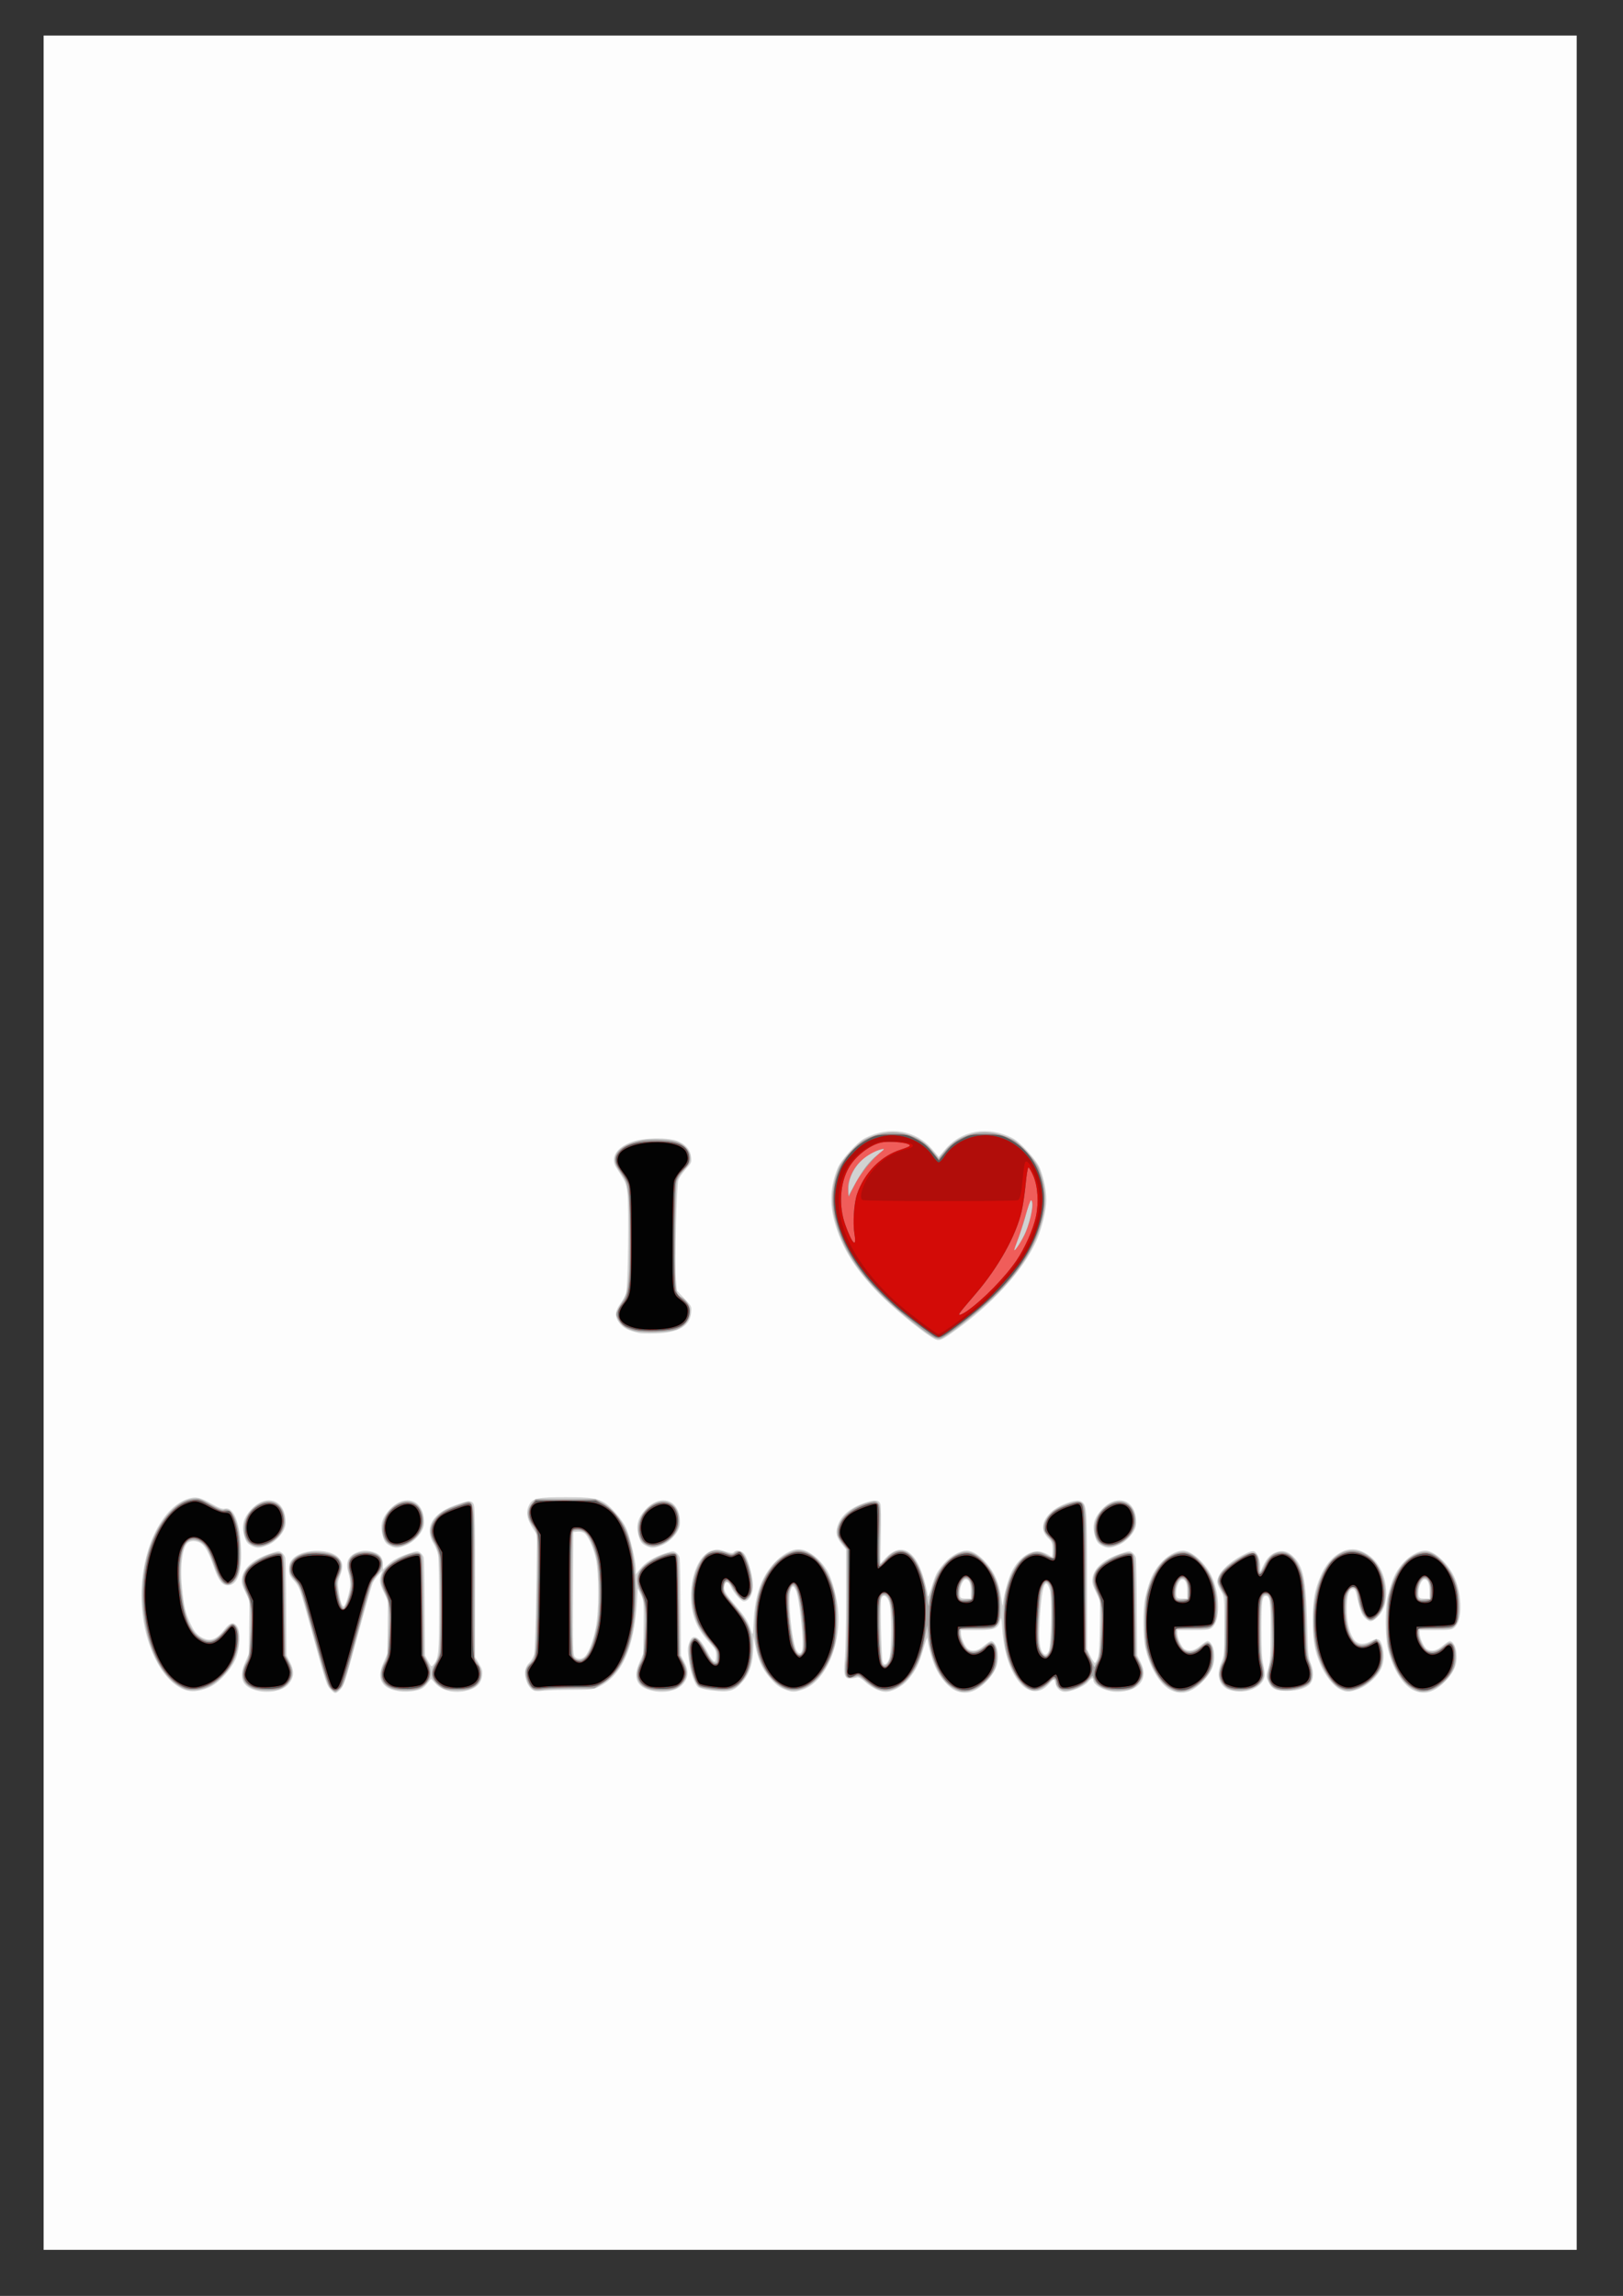 <svg xmlns="http://www.w3.org/2000/svg" viewBox="0 0 744.09 1052.4"><rect x="0" y="0" width="744.09" height="1052.4" fill="#333333" stroke="none"/><path d="M20 523.79V16.29h702.86v1015H20v-507.5z" fill="#fdfdfd"/><path d="M151.56 774.4c-1.845-1.923-2.005-2.424-9.375-29.33-4.663-17.026-4.878-17.627-7.24-20.295-2.121-2.397-2.434-3.104-2.434-5.51 0-2.174.341-3.155 1.606-4.619 3.958-4.58 16.276-5.16 20.758-.979 2.329 2.172 2.628 4.487 1.092 8.446-1.182 3.045-1.224 3.585-.595 7.647.731 4.73 1.561 7.009 2.354 6.465.957-.655 2.843-7.294 2.843-10.006 0-1.499-.391-3.953-.869-5.454-1.456-4.577-.037-7.705 4.212-9.283 2.45-.91 4.734-.908 7.493.009 2.927.972 4.159 2.616 4.159 5.55v2.403l1.87-1.822c2.434-2.369 5.183-3.89 10.003-5.538 3.563-1.217 4.032-1.251 5.235-.377.726.528 1.452 1.593 1.611 2.366.16.773.355 11.163.434 23.089l.144 21.683 1.465 2.678c1.435 2.621 1.487 2.652 2.463 1.456 2.324-2.848 2.54-5.129 2.541-26.76 0-11.406-.21-21.942-.466-23.412-.257-1.47-1.133-3.74-1.948-5.044-4.513-7.22-1.027-13.83 9.31-17.648 6.756-2.496 8.292-2.54 9.073-.26.382 1.112.57 13.626.538 35.69l-.05 33.977 1.787 2.99c1.496 2.506 1.736 3.405 1.478 5.538-.4 3.306-2.202 5.363-5.713 6.52-5.93 1.951-12.287.822-15.615-2.776l-2.095-2.264-1.838 2.311c-1.383 1.74-2.54 2.479-4.671 2.986-5.986 1.423-12.688.238-15.161-2.682-2.133-2.517-2.176-5.402-.147-10.018l1.774-4.038.135-12.192.136-12.19-1.841-3.772c-1.973-4.04-2.191-5.502-1.238-8.286l.606-1.77-1.79 1.886c-.985 1.037-2.194 2.734-2.687 3.771-.493 1.037-3.638 12.062-6.988 24.5-5.509 20.447-6.261 22.781-7.848 24.354-2.174 2.154-2.455 2.154-4.512.01zm286.77.671c-3.333-1.347-7.472-6.122-9.588-11.059-1.711-3.994-3.439-10.457-3.505-13.114-.02-.814-.871 1.381-1.891 4.879-2.092 7.173-3.462 9.937-7.042 14.204-2.594 3.09-7.103 5.519-10.252 5.519-2.629 0-6.2-1.704-9.29-4.431-2.137-1.887-3.204-2.448-4.057-2.133-.636.235-1.915.464-2.842.51-2.612.129-3.233-1.926-2.556-8.454.301-2.91.55-15.54.553-28.07l.005-22.781-1.944-2.386c-2.38-2.92-2.908-5.018-2.018-8.008 1.47-4.94 5.783-8.622 12.862-10.98 4.43-1.475 6.226-1.27 6.913.79.24.72.324 7.129.186 14.244l-.251 12.936 2.47-2.637c3.33-3.554 6.737-4.61 9.753-3.023 3.202 1.685 5.787 5.917 7.738 12.67.935 3.238 1.72 6.663 1.744 7.61.028 1.154.564.05 1.629-3.359 2.062-6.602 2.503-7.458 5.852-11.385 2.907-3.408 7.321-5.862 10.494-5.833 2.622.023 5.945 2.17 9.079 5.865 3.723 4.39 5.728 9.133 6.654 15.742.392 2.8.738 4.23.77 3.179.07-2.402 1.307-7.71 2.888-12.395 2.704-8.015 9.67-13.512 14.95-11.8 1.287.418 2.914 1.166 3.615 1.663 1.267.897 1.275.88 1.275-2.588 0-3.181-.17-3.656-1.924-5.363-3.555-3.46-3.158-7.654 1.12-11.83 3.259-3.18 11.448-6.294 13.64-5.187 2.956 1.494 3.036 2.456 3.036 36.57v31.508l1.558 3.078c.858 1.692 1.763 3.077 2.013 3.078.25 0 .827-.99 1.283-2.2.611-1.622.865-5.382.963-14.298l.134-12.098-1.912-3.955c-1.546-3.197-1.848-4.4-1.574-6.27.686-4.691 4.98-8.552 12.4-11.15 4.192-1.469 4.667-1.52 5.891-.63.732.532 1.462 1.6 1.622 2.373.16.773.355 11.163.434 23.089l.144 21.683 1.603 3.142c3.88 7.604-.884 13.512-10.894 13.512-5.065 0-10.832-2.902-10.832-5.451 0-1.315-.79-.986-2.564 1.068-1.688 1.953-7.457 4.384-10.406 4.384-2.11 0-3.877-1.544-4.318-3.772-.465-2.35-.803-2.35-2.824-.01-4.14 4.791-9.239 4.658-13.571-.356-4.47-5.172-7.384-14.205-8.093-25.087-.305-4.673-.452-5.308-.843-3.653-.924 3.907-2.534 4.596-10.739 4.596h-7.292v1.596c0 2.116 1.992 6.367 3.365 7.182 2.075 1.231 4.397.723 7.083-1.55 1.43-1.21 2.94-2.2 3.356-2.2 1.373 0 2.763 2.416 3.058 5.316.485 4.768-.788 8.364-4.358 12.307-5.028 5.557-9.754 7.223-14.753 5.202zm-30.752-14.498c1.27-3.147 1.33-22.35.08-26.239-1.026-3.196-3.101-3.861-3.706-1.188-.444 1.961.147 26.218.69 28.37.54 2.13 1.868 1.702 2.936-.943zm73.246-3.77c1.113-2.563 1.486-24.776.472-28.078-1.923-6.261-3.562-2.108-4.441 11.257-.69 10.486-.463 14.77.907 17.134 1.096 1.892 2.151 1.783 3.062-.314zm-35.711-27.224c0-3.786-.754-5.615-2.316-5.615-1.31 0-2.785 3.265-2.785 6.16 0 2.345.326 2.639 2.928 2.639h2.173v-3.184zm92.411 45.492c-5.108-2.065-9.922-9.54-12.273-19.054-1.356-5.488-1.411-18.852-.1-24.197 1.892-7.717 3.322-10.972 6.486-14.76 3.208-3.843 7.472-6.31 10.849-6.28 4.157.037 10.822 6.35 13.467 12.757 3.43 8.305 3.369 19.35-.122 22.395-1.312 1.143-2.279 1.285-8.767 1.285h-7.292v1.596c0 2.116 1.992 6.367 3.366 7.182 2.075 1.231 4.396.723 7.082-1.55 1.43-1.21 2.94-2.2 3.356-2.2 1.374 0 2.763 2.417 3.058 5.317.485 4.768-.788 8.363-4.357 12.307-5.029 5.556-9.755 7.222-14.753 5.201zm6.783-45.492c0-3.786-.755-5.615-2.316-5.615-1.31 0-2.786 3.265-2.786 6.16 0 2.345.327 2.639 2.93 2.639h2.172v-3.184zm104.31 45.492c-5.109-2.065-9.923-9.54-12.273-19.054-1.356-5.488-1.412-18.852-.1-24.197 1.892-7.717 3.322-10.972 6.486-14.76 3.208-3.843 7.471-6.31 10.849-6.28 4.157.037 10.822 6.35 13.467 12.757 3.429 8.305 3.369 19.35-.123 22.395-1.311 1.143-2.278 1.285-8.766 1.285h-7.292v1.596c0 2.116 1.992 6.367 3.366 7.182 2.074 1.231 4.396.723 7.082-1.55 1.43-1.21 2.94-2.2 3.356-2.2 1.373 0 2.763 2.417 3.058 5.317.485 4.768-.788 8.363-4.358 12.307-5.028 5.556-9.754 7.222-14.753 5.201zm6.782-45.492c0-3.786-.754-5.615-2.316-5.615-1.309 0-2.785 3.265-2.785 6.16 0 2.345.327 2.639 2.929 2.639h2.173v-3.184zM84.8 774.63c-12.105-4.377-20.992-25.494-19.848-47.163 1.027-19.448 9.698-36.304 20.714-40.265 3.877-1.394 5.854-1.02 11.421 2.157 3.42 1.953 4.843 2.452 6.155 2.162 3.874-.86 6.775 6.43 7.294 18.33.471 10.8-1.709 16.837-6.08 16.837-2.522 0-4.294-2.261-6.277-8.013-2.355-6.829-4.204-10.225-6.187-11.362-1.893-1.086-4.154-1.22-5.644-.336-2.66 1.579-3.898 10.496-2.88 20.758.87 8.782 1.495 11.457 3.86 16.525 1.52 3.26 2.551 4.634 4.366 5.813 4.265 2.772 7.352 1.858 11.389-3.371 2.432-3.15 4.264-3.445 5.752-.925 1.422 2.407 1.22 8.825-.432 13.696-1.78 5.247-8.016 12.13-12.784 14.108-4.289 1.779-7.846 2.124-10.819 1.049zm31.53-.1c-5.486-1.874-6.816-5.996-4-12.404l1.774-4.038.135-12.192.135-12.191-1.912-3.955c-1.545-3.197-1.847-4.4-1.574-6.27.687-4.691 4.98-8.552 12.4-11.15 4.192-1.469 4.668-1.52 5.892-.63.732.532 1.462 1.6 1.621 2.373.16.774.355 11.163.434 23.09l.144 21.682 1.603 3.143c2.072 4.06 1.834 7.096-.79 10.099-2.878 3.29-10.118 4.407-15.862 2.444zm128.41.407c-1.644-.792-2.878-2.565-3.657-5.253-.897-3.099-.345-5.604 1.677-7.601.903-.893 1.885-2.694 2.181-4.002.296-1.308.702-14.127.9-28.487l.363-26.108-1.436-2.174c-3.287-4.977-3.892-8.35-2.086-11.633 1.608-2.923 4.047-3.424 16.66-3.424 14.68 0 17.065.729 22.65 6.923 2.408 2.669 4.397 5.58 5.29 7.742 1.788 4.331 4.22 14.826 4.22 18.21v2.546l1.923-2.49c2.293-2.97 6.015-5.304 11.343-7.111 3.56-1.208 4.031-1.241 5.234-.368.727.528 1.452 1.593 1.612 2.366.16.774.355 11.163.434 23.09l.143 21.682 1.604 3.143c2.071 4.06 1.833 7.096-.791 10.099-2.89 3.306-9.79 4.402-15.622 2.481-5.727-1.885-7.104-5.925-4.24-12.442l1.774-4.038.135-12.192c.132-11.927.105-12.253-1.267-15.02l-1.403-2.828-.401 6.6c-1.25 20.554-6.732 32.998-16.848 38.25-3.058 1.587-3.595 1.655-13.388 1.694-5.612.023-11.478.233-13.037.466-1.559.233-3.344.178-3.968-.122zm23.58-15.84c1.748-1.94 3.721-7.302 4.874-13.246 1.418-7.318 1.43-24.678.02-31.314-1.104-5.197-3.743-10.888-5.544-11.957-.637-.379-1.976-.6-2.975-.494l-1.816.195-.148 28.073c-.13 24.902-.046 28.186.75 29.067 1.25 1.386 3.428 1.24 4.839-.325zm57.244 15.7c-2.309-.297-4.775-.959-5.479-1.47-1.648-1.197-3.55-6.868-4.353-12.972-.521-3.963-.486-5.232.203-7.242 1.635-4.778 4.483-3.335 8.522 4.318 2.643 5.007 3.89 5.503 3.89 1.547 0-2.412-.303-3.021-2.884-5.813-3.435-3.714-5.646-7.167-6.944-10.846-4.332-12.268-.14-29.074 7.87-31.561 2.24-.695 3.027-.65 5.971.338 2.586.868 3.549.964 4.054.404 1.189-1.318 3.672-.848 4.937.935 1.933 2.724 4.187 11.661 3.87 15.335-.309 3.553-2.101 6.25-4.154 6.25-1.346 0-4.404-3.45-6.034-6.81-1.172-2.414-2.465-2.567-2.967-.351-.47 2.074.422 3.601 5.664 9.708 4.073 4.743 5.426 6.993 6.74 11.197.658 2.11.716 1.862 1.036-4.409.62-12.12 3.347-20.08 9.108-26.575 3.527-3.975 8.115-6.642 11.426-6.642 4.24 0 9.653 4.034 13.262 9.884 1.667 2.702 3.725 9.548 4.6 15.298 2.588 17.012-5.001 35.598-16.017 39.225-3.793 1.249-4.878 1.207-8.583-.33-2.322-.963-3.947-2.291-6.485-5.3-3.573-4.234-5.204-7.952-6.625-15.098l-.75-3.77-.045 4.804c-.067 7.11-1.693 12.323-5.021 16.089-3.916 4.431-6.04 4.984-14.811 3.857zm42.24-18.51c.807-3.564-1.36-24.012-2.893-27.3-1.18-2.529-1.806-2.376-2.62.638-1.115 4.126.732 22.263 2.703 26.543 1 2.17 2.333 2.226 2.81.118zm196.27 18.47c-4.971-1.47-6.71-6.59-4.23-12.46 1.426-3.377 1.46-3.77 1.465-16.98.006-13.177-.029-13.58-1.331-15.712-.736-1.204-1.512-2.804-1.726-3.557-1.034-3.642 3.42-8.84 11.254-13.133 2.904-1.591 4.537-2.147 5.405-1.842 1.501.528 2.832 3.801 2.868 7.053l.027 2.377 1.335-2.828c1.664-3.524 3.387-5.285 6.124-6.257 2.78-.987 5.147-.357 7.584 2.015 4.678 4.554 5.904 10.404 6.424 30.638.364 14.194.496 15.64 1.688 18.476 1.464 3.488 1.354 7.21-.273 9.204-1.62 1.985-5.627 3.29-10.331 3.362-5.331.083-7.38-.897-8.85-4.235-1.043-2.366-1.043-2.5 0-6.285.897-3.259 1.064-5.941 1.064-17.065 0-13.486-.359-16.026-2.267-16.026-1.657 0-1.984 2.485-1.984 15.11 0 9.434.226 13.642.882 16.45.485 2.075.728 4.55.54 5.501-1.024 5.167-8.774 8.232-15.667 6.195zm50.216-.443c-2.96-1.491-6.798-6.307-8.823-11.075-2.797-6.582-3.587-11.083-3.587-20.426 0-9.37.78-13.79 3.634-20.577 3.014-7.17 8.944-12.104 14.547-12.104 3.413 0 7.835 2.338 10.584 5.596 5.793 6.867 6.612 19.435 1.613 24.745-2.906 3.087-4.123 3.356-6.243 1.378-1.688-1.574-2.513-3.768-4.07-10.822-.442-1.997-.867-2.67-1.688-2.67-1.842 0-2.827 3.125-2.827 8.967 0 5.81 1.01 10.448 2.989 13.713 1.67 2.757 4.592 3.192 8.164 1.214 2.994-1.659 4.25-1.082 5.185 2.38.945 3.496.807 6.945-.393 9.876-1.538 3.753-6.22 8.11-10.392 9.673-4.272 1.599-5.735 1.621-8.693.132zm-498.78-65.68c-2.255-1.09-2.922-2.072-3.758-5.54-1.012-4.197.013-7.562 3.421-11.228 5.91-6.357 13.46-5.275 15.348 2.2.408 1.613.547 3.795.326 5.1-.562 3.325-4.26 7.49-8.042 9.059-3.557 1.475-4.928 1.552-7.294.409zm63.484 0c-2.255-1.09-2.922-2.072-3.758-5.54-1.012-4.197.013-7.562 3.421-11.228 5.91-6.357 13.46-5.275 15.348 2.2.408 1.613.547 3.795.326 5.1-.562 3.325-4.26 7.49-8.041 9.059-3.558 1.475-4.929 1.552-7.295.409zm117.33 0c-2.255-1.09-2.922-2.072-3.758-5.54-1.012-4.197.013-7.562 3.421-11.228 5.91-6.357 13.46-5.275 15.348 2.2.408 1.613.547 3.795.326 5.1-.562 3.325-4.26 7.49-8.042 9.059-3.557 1.475-4.928 1.552-7.294.409zm209.16 0c-2.255-1.09-2.922-2.072-3.758-5.54-1.012-4.197.013-7.562 3.421-11.228 5.91-6.357 13.46-5.275 15.348 2.2.408 1.613.547 3.795.326 5.1-.562 3.325-4.26 7.49-8.042 9.059-3.557 1.475-4.928 1.552-7.294.409zm-76.662-94.684c-3.454-1.523-16.553-11.939-23.595-18.76-12.362-11.978-19.468-23.109-22.738-35.619-2.199-8.415-1.766-15.62 1.437-23.905 1.475-3.815 8.946-12.095 12.608-13.97 11.177-5.73 23.333-3.709 30.872 5.13l2.975 3.487 2.974-3.487c7.54-8.839 19.695-10.86 30.872-5.13 3.662 1.876 11.132 10.154 12.608 13.97 1.808 4.676 2.86 9.965 2.86 14.382 0 4.824-2.047 13.201-4.61 18.863-6.306 13.941-20.34 29.161-39.036 42.34-4.288 3.021-5.484 3.468-7.227 2.7zm-135.61-2.884c-4.802-1.016-7.35-2.243-9.009-4.338-2.421-3.058-2.36-5.57.225-9.162 1.093-1.517 2.27-3.749 2.619-4.959.872-3.033 1.347-39.808.592-45.783-.58-4.584-.765-5.009-4.975-11.409-3.074-4.672-.183-9.48 7.25-12.063 5.444-1.89 16.166-2.064 20.636-.333 3.728 1.443 5.901 3.959 6.305 7.298.294 2.432.154 2.76-2.393 5.57-1.488 1.641-3.027 3.833-3.419 4.87-.867 2.293-1.755 38.465-1.126 45.904l.415 4.911 3.419 3.641c3.382 3.602 3.415 3.672 3.124 6.541-.624 6.14-5.82 9.152-16.294 9.444-3.274.092-6.59.031-7.369-.133z" fill="#d2d2d2"/><path d="M151.87 774.2c-1.617-1.41-2.43-3.99-10.035-31.86-3.99-14.624-4.258-15.355-6.6-18.026-1.93-2.202-2.44-3.242-2.44-4.978 0-5.295 5.488-8.373 13.894-7.791 8.662.599 11.66 4.265 8.719 10.659-.935 2.032-1.117 3.237-.84 5.557.562 4.7 1.994 9.395 2.865 9.395.889 0 3.097-5.971 3.559-9.622.182-1.445-.106-3.89-.726-6.162-1.612-5.903.235-9.147 5.588-9.816 8.284-1.035 12.076 4.214 7.266 10.06-1.203 1.46-2.451 3.222-2.775 3.913-.323.692-3.043 10.45-6.044 21.683-6.568 24.587-6.834 25.416-8.67 27.018-1.795 1.565-1.933 1.564-3.76-.03zm285.42-.304c-6.128-3.448-10.584-12.818-11.78-24.771l-.406-4.058-.995 5.315c-1.187 6.336-2.325 9.962-4.3 13.7-4.647 8.79-11.9 12.733-18.124 9.849-1.11-.514-3.323-2.087-4.918-3.496-2.116-1.867-3.215-2.45-4.059-2.15-5.096 1.816-5.716.853-4.87-7.555.327-3.26.596-15.961.596-28.224v-22.298l-2.268-2.905c-2.604-3.337-2.863-5.354-1.158-9.059 1.99-4.326 7.162-7.996 13.485-9.569 2.606-.648 3.106-.607 4.043.334 1.005 1.008 1.052 1.903.77 14.555-.187 8.337-.096 13.481.238 13.481.296 0 1.418-1.023 2.492-2.274 3.47-4.04 7.172-5.003 10.492-2.729 3.867 2.65 7.049 10.28 8.461 20.291.399 2.826.754 4.42.79 3.542.104-2.555 1.706-8.814 3.159-12.34 2.744-6.663 9.077-12.125 14.075-12.14 2.952-.008 5.884 1.8 9.097 5.608 3.957 4.69 6.01 9.971 6.427 16.535.418 6.567-.058 9.6-1.813 11.546-1.294 1.435-1.694 1.501-9.032 1.501h-7.678l.013 1.728c.018 2.55 1.947 6.818 3.635 8.045 2.009 1.46 5.028.844 7.748-1.58 2.55-2.273 3.546-2.38 4.726-.511 1.106 1.75 1.162 7.33.104 10.139-1.974 5.238-8.054 10.346-12.932 10.864-2.502.266-3.517.034-6.018-1.373zm-29.701-12.39c2.345-5.425 2.321-23.218-.039-28.678-.867-2.006-2.635-2.474-3.633-.962-1.248 1.893-.672 28.647.668 31.053.646 1.157 2.212.421 3.004-1.412zm37.96-31.58c.364-7.778-4.582-9.025-5.827-1.468-.209 1.266-.206 2.907.006 3.646.332 1.16.747 1.318 3.03 1.154l2.644-.189.147-3.142zm90.937 43.968c-4.77-2.684-8.935-9.734-10.94-18.514-1.16-5.078-1.015-19.314.249-24.511 2.207-9.075 6.13-15.251 11.432-18.001 5.31-2.754 9.245-1.6 14.08 4.131 3.957 4.69 6.01 9.971 6.427 16.535.418 6.567-.058 9.6-1.813 11.546-1.294 1.435-1.694 1.501-9.032 1.501h-7.678l.013 1.728c.018 2.55 1.947 6.818 3.635 8.045 2.009 1.46 5.028.844 7.748-1.58 2.55-2.273 3.546-2.38 4.727-.511 1.105 1.749 1.161 7.33.103 10.139-1.974 5.238-8.054 10.346-12.932 10.864-2.502.266-3.517.034-6.018-1.373zm8.256-43.967c.364-7.78-4.582-9.026-5.827-1.47-.209 1.267-.206 2.908.006 3.647.332 1.16.747 1.318 3.03 1.154l2.644-.189.147-3.142zm102.84 43.967c-4.769-2.684-8.935-9.734-10.94-18.514-1.16-5.078-1.015-19.314.25-24.511 2.206-9.075 6.129-15.251 11.431-18.001 5.31-2.754 9.245-1.6 14.08 4.131 3.957 4.69 6.01 9.971 6.427 16.535.418 6.567-.058 9.6-1.813 11.546-1.294 1.435-1.694 1.501-9.032 1.501h-7.678l.013 1.728c.018 2.55 1.947 6.818 3.635 8.045 2.01 1.46 5.028.844 7.748-1.58 2.55-2.273 3.546-2.38 4.727-.511 1.105 1.749 1.161 7.33.103 10.139-1.974 5.238-8.054 10.346-12.932 10.864-2.502.266-3.517.034-6.017-1.373zm8.256-43.967c.364-7.78-4.582-9.026-5.827-1.47-.208 1.267-.206 2.908.006 3.647.332 1.16.747 1.318 3.03 1.154l2.645-.189.147-3.142zm-571.3 44.11c-9.139-3.79-15.96-15.74-18.37-32.17-2.755-18.775 1.648-37.497 11.345-48.25 3.673-4.072 7.256-6.195 11.157-6.61 2.449-.261 3.34.037 7.81 2.612 2.877 1.657 5.432 2.744 5.94 2.528 4.304-1.831 7.664 6.862 7.679 19.867.008 7.17-.693 10.306-2.831 12.677-3.247 3.6-6.114 1.366-9.018-7.025-1.016-2.936-2.37-6.287-3.01-7.446-2.197-3.978-6.613-5.658-9.33-3.548-2.698 2.095-3.97 10.702-3.019 20.425 1.444 14.757 4.732 22.266 10.772 24.6 3.1 1.199 5.442.187 9.097-3.93 2.864-3.225 3.506-3.673 4.454-3.11 2.88 1.709 2.892 9.568.022 16.171-2.018 4.644-6.79 9.762-11.186 12-3.644 1.853-8.677 2.38-11.512 1.204zm31.525-.116c-4.846-1.9-6.098-6.263-3.31-11.538 1.353-2.56 1.558-3.782 2.008-11.996.645-11.737.248-16.108-1.864-20.56-1.937-4.082-2.077-6.658-.517-9.495 2.567-4.668 14.077-10.22 16.73-8.07 1.075.87 1.136 1.902 1.407 23.743l.283 22.834 1.56 2.884c2.168 4.012 2.085 6.869-.284 9.728-1.167 1.409-2.674 2.437-4.11 2.804-3.33.853-9.306.685-11.903-.334zm63.484 0c-4.846-1.9-6.098-6.263-3.31-11.538 1.353-2.56 1.558-3.782 2.008-11.996.645-11.737.248-16.108-1.864-20.56-1.937-4.082-2.077-6.658-.517-9.495 2.567-4.668 14.077-10.22 16.73-8.07 1.075.87 1.136 1.902 1.407 23.743l.283 22.834 1.56 2.884c2.168 4.012 2.085 6.869-.284 9.728-1.167 1.409-2.674 2.437-4.11 2.804-3.33.853-9.306.685-11.903-.334zm24.264.251c-.995-.32-2.717-1.53-3.826-2.689-2.51-2.625-2.676-5.234-.547-8.64.807-1.292 1.694-3.429 1.97-4.748.693-3.309.66-40.739-.038-44.826-.313-1.825-1.333-4.599-2.268-6.164-2.643-4.425-2.152-8.373 1.51-12.142 2.12-2.182 4.036-3.203 9.789-5.21 7.55-2.637 6.895-5.957 7.02 35.575l.104 34.875 1.559 2.495c3.047 4.876 1.364 9.865-3.871 11.477-2.644.813-8.86.812-11.401 0zm40.152-.287c-1.605-1.285-2.916-4.535-2.916-7.231 0-1.35.505-2.491 1.607-3.634 3.19-3.31 3.13-2.798 3.64-31.626.518-29.238.607-28.138-2.7-33.14-2-3.022-1.91-6.34.241-9.01l1.655-2.052h27.582l3.225 1.756c3.747 2.04 8.328 7.27 10.465 11.945 2.637 5.77 4.205 14.25 4.555 24.636.808 23.982-4.374 39.714-15.233 46.242l-3.578 2.151-9.636.024c-5.3.013-11.421.245-13.604.515-3.314.411-4.188.316-5.303-.577zm24.82-14.686c1.898-2.252 3.649-7.187 4.983-14.042 1.512-7.767 1.337-24.733-.325-31.514-1.342-5.472-3.39-9.839-5.32-11.338-.689-.534-2.186-.971-3.327-.971-1.673 0-2.141.274-2.417 1.414-.568 2.351-.404 54.303.178 55.998.942 2.749 4.1 2.979 6.228.453zm28.096 14.722c-4.846-1.901-6.098-6.264-3.31-11.538 1.353-2.56 1.558-3.783 2.008-11.996.645-11.737.248-16.108-1.864-20.56-1.937-4.083-2.077-6.658-.517-9.495 2.567-4.668 14.077-10.22 16.73-8.07 1.075.87 1.136 1.901 1.407 23.743l.283 22.834 1.56 2.884c2.168 4.012 2.085 6.868-.284 9.728-1.167 1.408-2.674 2.437-4.11 2.804-3.33.853-9.306.685-11.903-.334zm28.908.332c-1.87-.243-3.979-.649-4.685-.903-3.492-1.254-6.784-17.12-4.352-20.97 1.82-2.882 3.51-1.635 7.344 5.417 1.56 2.869 2.674 4.248 3.543 4.386 1.159.183 1.268-.054 1.268-2.755 0-2.794-.213-3.205-3.888-7.494-4.644-5.421-6.67-9.853-7.49-16.388-.752-5.997.024-11.8 2.276-17.025 3.067-7.114 6.988-9.125 13.212-6.773 2.394.904 2.73.9 4.03-.045 1.846-1.34 3.37-.49 4.833 2.693 2.989 6.506 3.777 14.439 1.723 17.335-2.204 3.107-4.39 1.859-8.098-4.629-1.803-3.153-3.428-2.986-3.65.375-.163 2.457.052 2.837 4.717 8.366 6.548 7.761 8.205 11.59 8.206 18.955 0 6.562-1.063 10.792-3.66 14.564-3.445 5.002-6.633 6.02-15.328 4.892zm32.876-.832c-1.558-.832-4.063-2.978-5.566-4.768-5.272-6.28-7.522-14.726-6.97-26.154.528-10.922 2.888-18.198 7.988-24.624 3.116-3.927 8.442-7.117 11.866-7.108 7.068.02 13.772 7.88 16.609 19.477 1.399 5.722 1.374 18.967-.047 24.197-4.122 15.174-14.924 23.76-23.88 18.981zm9.419-16.624c.684-1.957.31-9.687-.921-19.082-1.39-10.604-3.568-14.06-5.295-8.405-1.336 4.373.832 24.009 3.068 27.794 1.133 1.916 2.414 1.791 3.147-.307zm102.81 16.91c-4.29-2.912-7.94-9.464-9.751-17.5-1.367-6.064-1.36-20.991.012-26.591 2.13-8.698 5.807-14.782 10.305-17.053 3.05-1.54 5.247-1.46 8.395.306 1.45.814 2.768 1.332 2.93 1.153.162-.18.295-1.847.295-3.705 0-3.122-.171-3.557-2.267-5.768-1.632-1.721-2.267-2.903-2.266-4.217.003-2.476 1.766-5.502 4.472-7.675 2.747-2.206 9.826-4.779 11.709-4.255 3.043.847 3.089 1.379 3.09 35.684l.003 31.612 1.93 4.251 1.932 4.251 1.272-2.282c1.083-1.943 1.347-3.648 1.777-11.478.647-11.789.252-16.156-1.862-20.612-1.937-4.082-2.077-6.658-.517-9.494 2.567-4.668 14.077-10.22 16.73-8.07 1.075.87 1.136 1.901 1.407 23.743l.283 22.834 1.56 2.883c2.285 4.23 2.123 7.008-.587 10.012-1.812 2.01-2.655 2.449-5.447 2.836-7.354 1.018-12.796-.67-14.549-4.516l-.884-1.941-2.308 2.387c-2.417 2.5-6.775 4.365-10.196 4.365-2.116 0-4.148-1.829-4.148-3.734 0-2.078-1.154-2.146-3.025-.178-3.713 3.905-7.218 4.842-10.295 2.753zm10.355-16.91c1.267-3.16 1.427-26.324.203-29.54-1.345-3.533-3.03-2.478-4.266 2.672-.166.691-.585 5.583-.93 10.87-.67 10.27-.243 15.038 1.546 17.229 1.403 1.718 2.408 1.359 3.446-1.232zm82.508 17.379c-2.508-.805-4.724-3.907-4.724-6.612 0-1.197.574-3.367 1.276-4.822 1.194-2.478 1.287-3.538 1.456-16.664l.18-14.018-1.739-3.006c-.957-1.653-1.74-3.49-1.74-4.082 0-3.33 3.303-6.854 10.406-11.102 6.188-3.701 8.3-2.646 8.3 4.147 0 1.54.25 2.799.557 2.799s1.19-1.386 1.965-3.08c1.65-3.61 3.642-5.53 6.317-6.086 3.858-.802 7.25 1.537 9.54 6.577 2.179 4.797 2.707 9.087 3.104 25.215.345 14.038.49 15.669 1.634 18.463 1.35 3.295 1.612 6.65.67 8.6-.996 2.065-4.668 3.665-9.417 4.102-5.435.501-8.15-.505-9.568-3.546-1.009-2.163-.952-3.089.57-9.354.818-3.367.94-5.954.723-15.398-.287-12.545-.845-15.437-2.978-15.437-2.116 0-2.551 2.73-2.544 15.963.005 8.584.245 12.989.844 15.46 1.14 4.713 1.063 6.445-.38 8.48-2.521 3.552-9.133 5.108-14.452 3.4zm50.175-.577c-4.755-2.786-9.59-11.811-10.988-20.515-3.542-22.034 4.613-42.344 16.993-42.317 9.607.02 16.499 10.984 14.8 23.545-.423 3.127-3.31 7.445-5.49 8.212-2.607.918-5.564-3.555-6.455-9.766-.533-3.718-1.203-5.028-2.57-5.028-2.077 0-3.369 3.498-3.363 9.113.01 10.375 3.002 17.283 7.488 17.283 1.243 0 3.161-.614 4.418-1.414l2.22-1.414 1.265 1.4c1.864 2.064 2.16 8.44.554 11.93-2.435 5.293-9.611 10.278-14.7 10.21-1.158-.015-3.035-.572-4.173-1.238zm-499.07-65.91c-4.434-2.998-3.888-11.497 1.034-16.1 6.742-6.302 14.62-3.24 14.62 5.684 0 4.141-2.752 7.991-7.368 10.308-3.205 1.609-6.013 1.645-8.287.108zm63.484 0c-4.434-2.998-3.888-11.497 1.034-16.1 6.742-6.302 14.62-3.24 14.62 5.684 0 4.141-2.752 7.991-7.368 10.308-3.205 1.609-6.013 1.645-8.287.108zm117.33 0c-4.434-2.998-3.888-11.497 1.034-16.1 6.742-6.302 14.62-3.24 14.62 5.684 0 4.141-2.752 7.991-7.368 10.308-3.205 1.609-6.013 1.645-8.287.108zm209.16 0c-4.434-2.998-3.888-11.497 1.034-16.1 6.742-6.302 14.62-3.24 14.62 5.684 0 4.141-2.752 7.991-7.369 10.308-3.204 1.609-6.012 1.645-8.286.108zm-76.028-94.355c-3.448-1.521-16.56-11.944-23.542-18.714-12.045-11.68-18.975-22.605-22.224-35.037-2.199-8.412-1.767-15.621 1.433-23.896 1.46-3.776 8.419-11.49 12.044-13.35 11.223-5.76 23.579-3.664 30.923 5.245l2.923 3.547 2.924-3.547c7.344-8.91 19.7-11.005 30.923-5.245 3.626 1.86 10.585 9.574 12.044 13.35 3.2 8.275 3.632 15.485 1.433 23.896-3.256 12.46-10.175 23.353-22.3 35.11-7.211 6.992-21.376 18.049-24.175 18.87-.623.184-1.707.08-2.408-.229zm41.17-48.097c2.108-4.796 3.687-11.78 3.174-14.045-.326-1.438-.423-1.49-.926-.492-.31.613-1.182 3.48-1.937 6.37-.756 2.89-2.268 7.572-3.361 10.402-1.093 2.83-1.976 5.333-1.964 5.562.06 1.06 3.412-4.156 5.013-7.798zm-73.168-30.217c1.3-1.71 3.324-3.886 4.498-4.835 4.774-3.86 4.626-3.664 2.417-3.195-7.86 1.669-14.737 10.033-14.737 17.925v3.282l2.729-5.034c1.5-2.768 3.792-6.433 5.093-8.143zM290.768 610c-3.753-.94-5.903-2.502-7.435-5.404-1.014-1.919-1.021-2.143-.133-4.02.518-1.093 1.698-3.118 2.622-4.5 2.265-3.388 2.827-9.28 2.819-29.54-.008-18.147-.526-23.532-2.569-26.709a694.607 694.607 0 00-2.816-4.336c-3.691-5.627.624-10.718 10.739-12.671 5.043-.974 14.033-.469 17.196.966 3.208 1.456 5.24 4.194 5.24 7.059 0 1.849-.486 2.766-2.815 5.309-1.824 1.99-3.03 3.95-3.421 5.567-.366 1.503-.654 11.54-.727 25.282-.131 24.6 0 25.892 2.805 27.556 6.261 3.715 5.175 11.909-1.951 14.723-3.57 1.41-15.1 1.832-19.553.717z" fill="#a4a3a3"/><path d="M151.89 773.75c-1.193-1.461-2.308-5.116-8.649-28.334-4.909-17.976-5.104-18.53-7.461-21.182-1.897-2.134-2.42-3.187-2.42-4.867 0-5.04 5.04-7.759 13.326-7.186 8.499.588 11.047 3.75 8.125 10.081-1.128 2.444-1.172 2.973-.565 6.915 1.456 9.457 3.37 10.98 5.684 4.522 1.905-5.32 2.097-7.938.9-12.32-1.274-4.667-.778-6.705 2.01-8.254 3.508-1.95 10.112-1.112 11.342 1.438 1.112 2.304.588 4.29-1.977 7.493-2.801 3.497-2.186 1.598-10.22 31.555-2.615 9.746-5.24 18.446-5.835 19.333-1.356 2.022-3.012 2.334-4.26.804zm285.44-.447c-4.554-2.563-8.445-9.25-10.423-17.912-1.15-5.04-1.014-19.301.234-24.511 2.807-11.71 8.95-18.854 16.211-18.854 2.643 0 5.793 2.032 8.691 5.606 4.61 5.684 6.426 12.055 5.97 20.939-.37 7.245-.472 7.32-10.288 7.532-7.946.173-8.005.185-8.194 1.67-.295 2.315 1.5 6.776 3.463 8.608 2.304 2.15 5.284 1.815 8.376-.94 1.195-1.065 2.561-1.936 3.036-1.936 1.463 0 2.173 2.452 1.93 6.671-.283 4.942-2.19 8.26-6.75 11.744-4.326 3.307-8.082 3.73-12.255 1.382zm8.344-40.224c.454-.608.614-2.172.449-4.39-.414-5.53-3.123-7.688-5.481-4.364-1.433 2.02-2.106 6.57-1.238 8.368.501 1.04 1.177 1.33 3.102 1.33 1.498 0 2.738-.37 3.168-.944zm90.85 40.224c-4.554-2.563-8.445-9.25-10.423-17.912-1.15-5.04-1.014-19.301.234-24.511 2.807-11.71 8.95-18.854 16.211-18.854 2.643 0 5.793 2.032 8.691 5.606 4.61 5.684 6.426 12.055 5.97 20.939-.37 7.245-.472 7.32-10.288 7.532-7.946.173-8.005.185-8.194 1.67-.295 2.315 1.5 6.776 3.463 8.608 2.304 2.15 5.284 1.815 8.375-.94 1.195-1.065 2.562-1.936 3.037-1.936 1.463 0 2.172 2.452 1.93 6.671-.284 4.942-2.19 8.26-6.75 11.744-4.326 3.307-8.083 3.73-12.256 1.382zm8.344-40.224c.454-.608.614-2.172.448-4.39-.413-5.53-3.123-7.688-5.48-4.364-1.433 2.02-2.107 6.57-1.239 8.368.502 1.04 1.178 1.33 3.103 1.33 1.498 0 2.738-.37 3.168-.944zm102.75 40.224c-4.554-2.563-8.445-9.25-10.423-17.912-1.151-5.04-1.015-19.301.234-24.511 2.807-11.71 8.95-18.854 16.211-18.854 2.642 0 5.793 2.032 8.69 5.606 4.61 5.684 6.427 12.055 5.972 20.939-.372 7.245-.473 7.32-10.29 7.532-7.945.173-8.004.185-8.193 1.67-.295 2.315 1.499 6.776 3.463 8.608 2.304 2.15 5.284 1.815 8.375-.94 1.195-1.065 2.562-1.936 3.037-1.936 1.463 0 2.172 2.452 1.93 6.671-.284 4.942-2.19 8.26-6.75 11.744-4.326 3.307-8.083 3.73-12.256 1.382zm8.344-40.224c.454-.608.614-2.172.448-4.39-.413-5.53-3.123-7.688-5.48-4.364-1.433 2.02-2.107 6.57-1.239 8.368.502 1.04 1.177 1.33 3.103 1.33 1.497 0 2.738-.37 3.168-.944zm-571.5 40.29c-8.785-3.631-15.32-15.26-17.702-31.5-2.725-18.571 1.637-37.44 11.072-47.901 3.468-3.846 7.031-5.922 10.865-6.33 2.435-.26 3.351.04 7.71 2.528 3.958 2.26 5.361 2.765 7.03 2.532 1.972-.275 2.15-.148 3.302 2.353 1.764 3.835 2.812 10.14 2.82 16.966.007 6.936-.68 10.253-2.56 12.336-2.934 3.254-5.433 1.196-8.157-6.715-2.235-6.496-4.053-9.686-6.44-11.3-7.232-4.889-11.665 4.268-10.05 20.763 1.189 12.157 3.89 19.922 8.106 23.309 4.67 3.75 7.842 3.2 12.456-2.16 2.7-3.137 3.468-3.711 4.24-3.172 2.452 1.716 2.197 9.963-.495 15.935-4.16 9.231-15.067 15.303-22.197 12.356zm31.627-.079c-4.466-1.756-5.47-5.749-2.744-10.907 1.353-2.56 1.558-3.783 2.009-11.996.644-11.737.247-16.108-1.865-20.561-2.852-6.012-1.803-9.948 3.568-13.392 4.067-2.607 10.545-4.799 11.733-3.97.79.552.938 3.49 1.186 23.503l.284 22.872 1.558 2.883c.94 1.739 1.56 3.793 1.56 5.175 0 3.037-2.33 5.948-5.386 6.73-3.333.852-9.307.684-11.903-.337zm63.484 0c-4.466-1.756-5.47-5.749-2.744-10.907 1.353-2.56 1.558-3.783 2.009-11.996.644-11.737.247-16.108-1.865-20.561-2.852-6.012-1.803-9.948 3.568-13.392 4.067-2.607 10.545-4.799 11.733-3.97.79.552.938 3.49 1.186 23.503l.284 22.872 1.558 2.883c.94 1.739 1.56 3.793 1.56 5.175 0 3.037-2.33 5.948-5.386 6.73-3.333.852-9.307.684-11.903-.337zm24.29.26c-.98-.315-2.574-1.392-3.542-2.395-2.239-2.319-2.334-5.044-.291-8.313.808-1.292 1.694-3.428 1.97-4.747.693-3.31.66-40.74-.038-44.826-.313-1.826-1.333-4.6-2.268-6.165-2.091-3.501-2.224-6.607-.41-9.592 1.858-3.058 4.4-4.725 10.509-6.895 4.672-1.66 5.502-1.796 6.202-1.02.683.758.798 6.203.735 34.873-.08 35.683-.012 36.754 2.433 39.002.614.565.938 1.822.938 3.642 0 3.347-1.573 5.418-4.888 6.439-2.612.804-8.843.802-11.35 0zm40.417.012c-1.317-.896-2.64-4.344-2.64-6.882 0-1.327.516-2.478 1.63-3.634 3.156-3.28 3.108-2.867 3.618-31.652.517-29.238.606-28.138-2.701-33.14-1.97-2.976-1.947-6.83.05-8.91l1.463-1.524h27.398l3.233 1.76c9.029 4.917 13.799 16.788 14.445 35.95.81 24.052-4.616 40.327-15.41 46.216-2.667 1.455-3.403 1.548-12.47 1.57-5.3.014-11.421.235-13.604.491-2.66.312-4.313.231-5.013-.245zm24.82-14.014c2.133-2.508 3.873-7.27 5.26-14.391 1.511-7.767 1.336-24.733-.326-31.514-2.135-8.708-5.157-12.938-9.244-12.938-1.845 0-2.295.263-2.758 1.612-.743 2.166-.737 54.33.006 56.498.56 1.635 2.205 2.738 4.193 2.812.586.022 1.877-.914 2.869-2.08zm27.806 13.742c-4.466-1.756-5.47-5.75-2.744-10.907 1.353-2.561 1.558-3.783 2.009-11.996.644-11.737.247-16.108-1.865-20.561-2.852-6.012-1.803-9.948 3.568-13.392 4.067-2.608 10.545-4.8 11.733-3.97.79.552.938 3.489 1.186 23.503l.284 22.872 1.558 2.883c.94 1.739 1.56 3.793 1.56 5.175 0 3.037-2.33 5.947-5.386 6.73-3.333.852-9.307.683-11.903-.337zm28.06.238c-3.393-.435-4.44-.828-5.206-1.955-1.355-1.991-2.778-8.023-3.133-13.284-.256-3.786-.136-4.706.775-5.948 1.057-1.442 1.101-1.448 2.372-.306.713.64 2.363 3.114 3.667 5.5 2.558 4.676 3.68 5.811 5.13 5.194.674-.287.927-1.192.927-3.327 0-2.764-.223-3.191-3.888-7.469-2.178-2.542-4.546-6.082-5.386-8.05-2.07-4.85-2.897-11.929-2.047-17.513.764-5.025 3.575-11.566 5.701-13.271 2.145-1.719 5.579-2.036 8.879-.82 2.654.977 2.922.972 4.627-.084 1.782-1.104 1.826-1.1 2.881.318 1.792 2.408 3.53 8.363 3.83 13.122.267 4.247.196 4.602-1.232 6.185-1.385 1.536-1.621 1.603-2.764.777-.687-.496-1.76-1.82-2.383-2.942s-1.82-2.933-2.66-4.026c-1.266-1.647-1.7-1.867-2.55-1.293-.65.44-1.087 1.605-1.194 3.19-.16 2.363.099 2.816 4.87 8.513 6.503 7.763 7.658 10.364 7.941 17.88.36 9.523-2.27 16.232-7.454 19.015-2.599 1.394-4.656 1.5-11.702.595zm33.723-.734c-8.18-4.357-12.673-15.732-11.97-30.296.381-7.893 1.275-12.117 3.738-17.664 3.37-7.59 10.156-13.434 15.6-13.434 6.919 0 13.189 7.388 15.99 18.842 1.4 5.722 1.375 18.967-.046 24.197-4.06 14.944-14.413 23.096-23.313 18.355zm9.79-15.532c.554-1.159.655-3.197.387-7.85-.783-13.576-2.916-23.568-5.031-23.568-1.142 0-2.419 2.263-2.89 5.12-.447 2.718.598 14.816 1.794 20.775 1.348 6.712 3.965 9.23 5.74 5.523zm33.09 16.012c-1.043-.502-3.18-2.047-4.75-3.432-3.234-2.855-3.162-2.833-5.26-1.625-3.241 1.864-3.933.19-3.132-7.567.317-3.07.58-15.675.582-28.012l.005-22.43-2.33-2.984c-2.133-2.733-2.305-3.214-2.048-5.741.376-3.705 2.776-6.88 7.074-9.362 4.361-2.52 9.397-3.859 10.542-2.804.67.617.756 2.972.504 13.858-.167 7.213-.13 13.617.082 14.232.332.957.77.701 3.059-1.787 7.108-7.724 12.967-4.752 16.95 8.597 1.378 4.614 1.517 5.954 1.506 14.511-.014 10.627-1.025 16.206-4.273 23.568-4.218 9.561-11.94 14.141-18.51 10.978zm5.706-10.193c1.878-2.383 2.428-5.953 2.398-15.555-.039-12.15-1.309-17.283-4.278-17.283-2.219 0-2.78 2.294-2.758 11.295.026 10.637.799 20.522 1.7 21.725.911 1.22 1.882 1.159 2.938-.182zm63.643 10.001c-5.988-4.05-9.634-13.775-10.288-27.44-1.013-21.2 7.7-37.099 17.934-32.729 5.223 2.23 5.108 2.28 5.108-2.175 0-3.814-.076-4.019-2.344-6.34-2.186-2.239-2.323-2.575-2.03-4.994.332-2.749 1.808-4.924 4.648-6.851 2.077-1.41 8.506-3.79 10.237-3.79 2.807 0 2.79-.195 3.093 35.182l.284 33.104 1.558 2.61c2.355 3.944 2.17 7.137-.592 10.198-2.428 2.693-7.194 4.586-10.727 4.263-1.972-.18-2.203-.408-2.905-2.867-.882-3.09-1.621-3.308-3.531-1.039-1.792 2.128-5.17 4.025-7.162 4.022-.87 0-2.347-.52-3.282-1.153zm10.77-16.129c1.023-2.268 1.134-3.77 1.134-15.398 0-11.156-.135-13.158-1.006-14.926-1.252-2.539-2.93-2.67-4.001-.314-1.193 2.624-1.403 4.08-2.091 14.484-.711 10.741-.253 15.09 1.851 17.574 1.66 1.958 2.762 1.577 4.113-1.42zm24.373 16.337c-4.466-1.756-5.47-5.749-2.744-10.907 1.354-2.56 1.559-3.783 2.01-11.996.644-11.737.247-16.108-1.865-20.56-2.852-6.013-1.804-9.948 3.568-13.393 4.066-2.607 10.545-4.799 11.733-3.969.79.552.938 3.488 1.186 23.502l.283 22.872 1.56 2.883c.94 1.74 1.558 3.793 1.558 5.176 0 3.037-2.329 5.947-5.385 6.729-3.333.853-9.307.684-11.903-.337zm57.71.254c-3.993-1.281-5.331-6.436-2.87-11.055 1.203-2.256 1.286-3.194 1.457-16.411l.181-14.018-1.74-3.006c-2.019-3.489-2.13-4.693-.674-7.34 1.645-2.99 11.49-9.697 14.234-9.697 1.475 0 2.272 2.218 2.272 6.326 0 4.417 1.51 4.278 3.548-.327 1.754-3.966 3.443-5.41 6.805-5.818 3.143-.382 5.828 1.583 7.872 5.76 2.297 4.691 2.893 9.383 3.279 25.798.323 13.757.465 15.353 1.612 18.149 1.24 3.024 1.593 6.23.904 8.222-.604 1.746-4.396 3.394-8.834 3.84-5.35.537-8.051-.336-9.297-3.008-.961-2.06-.897-3.02.617-9.252.813-3.348.942-6.006.746-15.398-.271-13.006-.95-16.065-3.567-16.065-2.61 0-3.119 2.693-3.111 16.478.005 8.685.244 13.098.843 15.575.46 1.901.84 4.212.844 5.137.009 2.333-2.334 5.184-4.985 6.065-2.583.858-7.534.88-10.135.046zm50.174-.58c-4.493-2.633-9.03-11.308-10.415-19.915-2.178-13.552.211-27.933 5.984-36.016 2.318-3.246 6.767-5.647 10.447-5.639 3.38.008 7.8 2.11 10.061 4.785 3.528 4.172 5.388 13.451 3.912 19.505-.753 3.088-4.07 6.672-5.902 6.378-1.713-.275-3.624-3.772-4.333-7.93-.842-4.938-1.75-6.718-3.423-6.718-.929 0-1.793.691-2.67 2.136-1.09 1.792-1.298 2.953-1.292 7.227.01 7.496 1.421 12.683 4.42 16.248 1.85 2.199 4.91 2.318 8.052.314 2.105-1.342 2.267-1.359 3.202-.322 1.583 1.755 1.738 8.428.27 11.62-1.55 3.37-5.222 6.777-8.984 8.337-3.78 1.57-6.638 1.566-9.33-.01zm-498.8-65.68c-3.129-1.885-3.59-9.113-.836-13.116 4.422-6.43 12.66-7.15 14.864-1.3 1.763 4.68.564 9.243-3.256 12.39-3.583 2.95-7.89 3.761-10.772 2.026zm63.484 0c-3.129-1.885-3.59-9.113-.836-13.116 4.422-6.43 12.66-7.15 14.864-1.3 1.763 4.68.564 9.243-3.256 12.39-3.583 2.95-7.89 3.761-10.772 2.026zm117.33 0c-3.129-1.885-3.59-9.113-.836-13.116 4.422-6.43 12.66-7.15 14.864-1.3 1.763 4.68.564 9.243-3.256 12.39-3.583 2.95-7.89 3.761-10.772 2.026zm209.16 0c-3.129-1.885-3.59-9.113-.836-13.116 4.422-6.43 12.66-7.15 14.864-1.3 1.763 4.68.564 9.243-3.256 12.39-3.583 2.95-7.89 3.761-10.772 2.026zm-76.19-94.556c-1.055-.468-8.377-5.868-15.588-11.496-4.25-3.318-13.045-12.045-16.389-16.263-6.713-8.47-10.835-16.266-13.262-25.09-4.53-16.465 1.838-32.002 15.77-38.478 2.38-1.107 4.053-1.342 9.68-1.363 6.586-.023 6.932.044 10.96 2.136 3.121 1.623 4.928 3.105 7.25 5.95l3.093 3.79 3.044-3.79c2.312-2.877 4.043-4.307 7.203-5.949 4.028-2.093 4.373-2.16 10.96-2.137 5.684.02 7.29.25 9.766 1.4 7.611 3.532 13.294 10.219 15.64 18.402 2.034 7.093 2.045 12.761.041 20.046-4.835 17.576-17.15 32.624-40.75 49.79-4.517 3.285-5.75 3.792-7.419 3.052zm41.161-47.463c2.768-6.273 4.274-15.084 2.58-15.084-.287 0-1.457 3.252-2.601 7.227s-2.759 8.987-3.589 11.137c-.83 2.15-1.498 4.13-1.486 4.4.052 1.1 3.546-4.165 5.097-7.68zm-77.642-23.261c2.524-4.677 8.293-11.61 11.873-14.271 2.454-1.824-.366-1.372-4.29.686-5.916 3.103-9.529 7.604-10.968 13.664-.566 2.384-.177 7.995.409 5.889.143-.513 1.482-3.199 2.976-5.968zm-101.49 67.37c-1.714-.442-3.63-1.117-4.257-1.5-3.572-2.188-4.416-6.426-1.88-9.448 2.723-3.247 3.275-4.854 3.918-11.405.784-7.993.389-40.88-.53-44.067-.348-1.21-1.786-3.754-3.193-5.652-3.294-4.443-3.442-6.79-.613-9.748 2.93-3.065 8.01-4.398 16.758-4.398 10.473 0 14.737 2.269 14.737 7.84 0 1.988-.405 2.736-2.78 5.124-1.96 1.97-2.97 3.576-3.421 5.438-.986 4.057-1.109 47.628-.142 50.165.408 1.071 1.88 2.838 3.272 3.925 3 2.345 3.78 4.185 3.04 7.162-1.214 4.873-5.255 6.796-14.99 7.131-4.265.147-7.964-.064-9.919-.568z" fill="#f05d5a"/><path d="M151.89 773.75c-1.193-1.461-2.308-5.116-8.649-28.334-4.909-17.976-5.104-18.53-7.461-21.182-1.897-2.134-2.42-3.187-2.42-4.867 0-5.04 5.04-7.759 13.326-7.186 8.499.588 11.047 3.75 8.125 10.081-1.128 2.444-1.172 2.973-.565 6.915 1.456 9.457 3.37 10.98 5.684 4.522 1.905-5.32 2.097-7.938.9-12.32-1.274-4.667-.778-6.705 2.01-8.254 3.508-1.95 10.112-1.112 11.342 1.438 1.112 2.304.588 4.29-1.977 7.493-2.801 3.497-2.186 1.598-10.22 31.555-2.615 9.746-5.24 18.446-5.835 19.333-1.356 2.022-3.012 2.334-4.26.804zm285.44-.447c-4.554-2.563-8.445-9.25-10.423-17.912-1.15-5.04-1.014-19.301.234-24.511 2.807-11.71 8.95-18.854 16.211-18.854 2.643 0 5.793 2.032 8.691 5.606 4.61 5.684 6.426 12.055 5.97 20.939-.37 7.245-.472 7.32-10.288 7.532-7.946.173-8.005.185-8.194 1.67-.295 2.315 1.5 6.776 3.463 8.608 2.304 2.15 5.284 1.815 8.376-.94 1.195-1.065 2.561-1.936 3.036-1.936 1.463 0 2.173 2.452 1.93 6.671-.283 4.942-2.19 8.26-6.75 11.744-4.326 3.307-8.082 3.73-12.255 1.382zm8.344-40.224c.454-.608.614-2.172.449-4.39-.414-5.53-3.123-7.688-5.481-4.364-1.433 2.02-2.106 6.57-1.238 8.368.501 1.04 1.177 1.33 3.102 1.33 1.498 0 2.738-.37 3.168-.944zm90.85 40.224c-4.554-2.563-8.445-9.25-10.423-17.912-1.15-5.04-1.014-19.301.234-24.511 2.807-11.71 8.95-18.854 16.211-18.854 2.643 0 5.793 2.032 8.691 5.606 4.61 5.684 6.426 12.055 5.97 20.939-.37 7.245-.472 7.32-10.288 7.532-7.946.173-8.005.185-8.194 1.67-.295 2.315 1.5 6.776 3.463 8.608 2.304 2.15 5.284 1.815 8.375-.94 1.195-1.065 2.562-1.936 3.037-1.936 1.463 0 2.172 2.452 1.93 6.671-.284 4.942-2.19 8.26-6.75 11.744-4.326 3.307-8.083 3.73-12.256 1.382zm8.344-40.224c.454-.608.614-2.172.448-4.39-.413-5.53-3.123-7.688-5.48-4.364-1.433 2.02-2.107 6.57-1.239 8.368.502 1.04 1.178 1.33 3.103 1.33 1.498 0 2.738-.37 3.168-.944zm102.75 40.224c-4.554-2.563-8.445-9.25-10.423-17.912-1.151-5.04-1.015-19.301.234-24.511 2.807-11.71 8.95-18.854 16.211-18.854 2.642 0 5.793 2.032 8.69 5.606 4.61 5.684 6.427 12.055 5.972 20.939-.372 7.245-.473 7.32-10.29 7.532-7.945.173-8.004.185-8.193 1.67-.295 2.315 1.499 6.776 3.463 8.608 2.304 2.15 5.284 1.815 8.375-.94 1.195-1.065 2.562-1.936 3.037-1.936 1.463 0 2.172 2.452 1.93 6.671-.284 4.942-2.19 8.26-6.75 11.744-4.326 3.307-8.083 3.73-12.256 1.382zm8.344-40.224c.454-.608.614-2.172.448-4.39-.413-5.53-3.123-7.688-5.48-4.364-1.433 2.02-2.107 6.57-1.239 8.368.502 1.04 1.177 1.33 3.103 1.33 1.497 0 2.738-.37 3.168-.944zm-571.5 40.29c-8.785-3.631-15.32-15.26-17.702-31.5-2.725-18.571 1.637-37.44 11.072-47.901 3.468-3.846 7.031-5.922 10.865-6.33 2.435-.26 3.351.04 7.71 2.528 3.958 2.26 5.361 2.765 7.03 2.532 1.972-.275 2.15-.148 3.302 2.353 1.764 3.835 2.812 10.14 2.82 16.966.007 6.936-.68 10.253-2.56 12.336-2.934 3.254-5.433 1.196-8.157-6.715-2.235-6.496-4.053-9.686-6.44-11.3-7.232-4.889-11.665 4.268-10.05 20.763 1.189 12.157 3.89 19.922 8.106 23.309 4.67 3.75 7.842 3.2 12.456-2.16 2.7-3.137 3.468-3.711 4.24-3.172 2.452 1.716 2.197 9.963-.495 15.935-4.16 9.231-15.067 15.303-22.197 12.356zm31.627-.079c-4.466-1.756-5.47-5.749-2.744-10.907 1.353-2.56 1.558-3.783 2.009-11.996.644-11.737.247-16.108-1.865-20.561-2.852-6.012-1.803-9.948 3.568-13.392 4.067-2.607 10.545-4.799 11.733-3.97.79.552.938 3.49 1.186 23.503l.284 22.872 1.558 2.883c.94 1.739 1.56 3.793 1.56 5.175 0 3.037-2.33 5.948-5.386 6.73-3.333.852-9.307.684-11.903-.337zm63.484 0c-4.466-1.756-5.47-5.749-2.744-10.907 1.353-2.56 1.558-3.783 2.009-11.996.644-11.737.247-16.108-1.865-20.561-2.852-6.012-1.803-9.948 3.568-13.392 4.067-2.607 10.545-4.799 11.733-3.97.79.552.938 3.49 1.186 23.503l.284 22.872 1.558 2.883c.94 1.739 1.56 3.793 1.56 5.175 0 3.037-2.33 5.948-5.386 6.73-3.333.852-9.307.684-11.903-.337zm24.29.26c-.98-.315-2.574-1.392-3.542-2.395-2.239-2.319-2.334-5.044-.291-8.313.808-1.292 1.694-3.428 1.97-4.747.693-3.31.66-40.74-.038-44.826-.313-1.826-1.333-4.6-2.268-6.165-2.091-3.501-2.224-6.607-.41-9.592 1.858-3.058 4.4-4.725 10.509-6.895 4.672-1.66 5.502-1.796 6.202-1.02.683.758.798 6.203.735 34.873-.08 35.683-.012 36.754 2.433 39.002.614.565.938 1.822.938 3.642 0 3.347-1.573 5.418-4.888 6.439-2.612.804-8.843.802-11.35 0zm40.417.012c-1.317-.896-2.64-4.344-2.64-6.882 0-1.327.516-2.478 1.63-3.634 3.156-3.28 3.108-2.867 3.618-31.652.517-29.238.606-28.138-2.701-33.14-1.97-2.976-1.947-6.83.05-8.91l1.463-1.524h27.398l3.233 1.76c9.029 4.917 13.799 16.788 14.445 35.95.81 24.052-4.616 40.327-15.41 46.216-2.667 1.455-3.403 1.548-12.47 1.57-5.3.014-11.421.235-13.604.491-2.66.312-4.313.231-5.013-.245zm24.82-14.014c2.133-2.508 3.873-7.27 5.26-14.391 1.511-7.767 1.336-24.733-.326-31.514-2.135-8.708-5.157-12.938-9.244-12.938-1.845 0-2.295.263-2.758 1.612-.743 2.166-.737 54.33.006 56.498.56 1.635 2.205 2.738 4.193 2.812.586.022 1.877-.914 2.869-2.08zm27.806 13.742c-4.466-1.756-5.47-5.75-2.744-10.907 1.353-2.561 1.558-3.783 2.009-11.996.644-11.737.247-16.108-1.865-20.561-2.852-6.012-1.803-9.948 3.568-13.392 4.067-2.608 10.545-4.8 11.733-3.97.79.552.938 3.489 1.186 23.503l.284 22.872 1.558 2.883c.94 1.739 1.56 3.793 1.56 5.175 0 3.037-2.33 5.947-5.386 6.73-3.333.852-9.307.683-11.903-.337zm28.06.238c-3.393-.435-4.44-.828-5.206-1.955-1.355-1.991-2.778-8.023-3.133-13.284-.256-3.786-.136-4.706.775-5.948 1.057-1.442 1.101-1.448 2.372-.306.713.64 2.363 3.114 3.667 5.5 2.558 4.676 3.68 5.811 5.13 5.194.674-.287.927-1.192.927-3.327 0-2.764-.223-3.191-3.888-7.469-2.178-2.542-4.546-6.082-5.386-8.05-2.07-4.85-2.897-11.929-2.047-17.513.764-5.025 3.575-11.566 5.701-13.271 2.145-1.719 5.579-2.036 8.879-.82 2.654.977 2.922.972 4.627-.084 1.782-1.104 1.826-1.1 2.881.318 1.792 2.408 3.53 8.363 3.83 13.122.267 4.247.196 4.602-1.232 6.185-1.385 1.536-1.621 1.603-2.764.777-.687-.496-1.76-1.82-2.383-2.942s-1.82-2.933-2.66-4.026c-1.266-1.647-1.7-1.867-2.55-1.293-.65.44-1.087 1.605-1.194 3.19-.16 2.363.099 2.816 4.87 8.513 6.503 7.763 7.658 10.364 7.941 17.88.36 9.523-2.27 16.232-7.454 19.015-2.599 1.394-4.656 1.5-11.702.595zm33.723-.734c-8.18-4.357-12.673-15.732-11.97-30.296.381-7.893 1.275-12.117 3.738-17.664 3.37-7.59 10.156-13.434 15.6-13.434 6.919 0 13.189 7.388 15.99 18.842 1.4 5.722 1.375 18.967-.046 24.197-4.06 14.944-14.413 23.096-23.313 18.355zm9.79-15.532c.554-1.159.655-3.197.387-7.85-.783-13.576-2.916-23.568-5.031-23.568-1.142 0-2.419 2.263-2.89 5.12-.447 2.718.598 14.816 1.794 20.775 1.348 6.712 3.965 9.23 5.74 5.523zm33.09 16.012c-1.043-.502-3.18-2.047-4.75-3.432-3.234-2.855-3.162-2.833-5.26-1.625-3.241 1.864-3.933.19-3.132-7.567.317-3.07.58-15.675.582-28.012l.005-22.43-2.33-2.984c-2.133-2.733-2.305-3.214-2.048-5.741.376-3.705 2.776-6.88 7.074-9.362 4.361-2.52 9.397-3.859 10.542-2.804.67.617.756 2.972.504 13.858-.167 7.213-.13 13.617.082 14.232.332.957.77.701 3.059-1.787 7.108-7.724 12.967-4.752 16.95 8.597 1.378 4.614 1.517 5.954 1.506 14.511-.014 10.627-1.025 16.206-4.273 23.568-4.218 9.561-11.94 14.141-18.51 10.978zm5.706-10.193c1.878-2.383 2.428-5.953 2.398-15.555-.039-12.15-1.309-17.283-4.278-17.283-2.219 0-2.78 2.294-2.758 11.295.026 10.637.799 20.522 1.7 21.725.911 1.22 1.882 1.159 2.938-.182zm63.643 10.001c-5.988-4.05-9.634-13.775-10.288-27.44-1.013-21.2 7.7-37.099 17.934-32.729 5.223 2.23 5.108 2.28 5.108-2.175 0-3.814-.076-4.019-2.344-6.34-2.186-2.239-2.323-2.575-2.03-4.994.332-2.749 1.808-4.924 4.648-6.851 2.077-1.41 8.506-3.79 10.237-3.79 2.807 0 2.79-.195 3.093 35.182l.284 33.104 1.558 2.61c2.355 3.944 2.17 7.137-.592 10.198-2.428 2.693-7.194 4.586-10.727 4.263-1.972-.18-2.203-.408-2.905-2.867-.882-3.09-1.621-3.308-3.531-1.039-1.792 2.128-5.17 4.025-7.162 4.022-.87 0-2.347-.52-3.282-1.153zm10.77-16.129c1.023-2.268 1.134-3.77 1.134-15.398 0-11.156-.135-13.158-1.006-14.926-1.252-2.539-2.93-2.67-4.001-.314-1.193 2.624-1.403 4.08-2.091 14.484-.711 10.741-.253 15.09 1.851 17.574 1.66 1.958 2.762 1.577 4.113-1.42zm24.373 16.337c-4.466-1.756-5.47-5.749-2.744-10.907 1.354-2.56 1.559-3.783 2.01-11.996.644-11.737.247-16.108-1.865-20.56-2.852-6.013-1.804-9.948 3.568-13.393 4.066-2.607 10.545-4.799 11.733-3.969.79.552.938 3.488 1.186 23.502l.283 22.872 1.56 2.883c.94 1.74 1.558 3.793 1.558 5.176 0 3.037-2.329 5.947-5.385 6.729-3.333.853-9.307.684-11.903-.337zm57.71.254c-3.993-1.281-5.331-6.436-2.87-11.055 1.203-2.256 1.286-3.194 1.457-16.411l.181-14.018-1.74-3.006c-2.019-3.489-2.13-4.693-.674-7.34 1.645-2.99 11.49-9.697 14.234-9.697 1.475 0 2.272 2.218 2.272 6.326 0 4.417 1.51 4.278 3.548-.327 1.754-3.966 3.443-5.41 6.805-5.818 3.143-.382 5.828 1.583 7.872 5.76 2.297 4.691 2.893 9.383 3.279 25.798.323 13.757.465 15.353 1.612 18.149 1.24 3.024 1.593 6.23.904 8.222-.604 1.746-4.396 3.394-8.834 3.84-5.35.537-8.051-.336-9.297-3.008-.961-2.06-.897-3.02.617-9.252.813-3.348.942-6.006.746-15.398-.271-13.006-.95-16.065-3.567-16.065-2.61 0-3.119 2.693-3.111 16.478.005 8.685.244 13.098.843 15.575.46 1.901.84 4.212.844 5.137.009 2.333-2.334 5.184-4.985 6.065-2.583.858-7.534.88-10.135.046zm50.174-.58c-4.493-2.633-9.03-11.308-10.415-19.915-2.178-13.552.211-27.933 5.984-36.016 2.318-3.246 6.767-5.647 10.447-5.639 3.38.008 7.8 2.11 10.061 4.785 3.528 4.172 5.388 13.451 3.912 19.505-.753 3.088-4.07 6.672-5.902 6.378-1.713-.275-3.624-3.772-4.333-7.93-.842-4.938-1.75-6.718-3.423-6.718-.929 0-1.793.691-2.67 2.136-1.09 1.792-1.298 2.953-1.292 7.227.01 7.496 1.421 12.683 4.42 16.248 1.85 2.199 4.91 2.318 8.052.314 2.105-1.342 2.267-1.359 3.202-.322 1.583 1.755 1.738 8.428.27 11.62-1.55 3.37-5.222 6.777-8.984 8.337-3.78 1.57-6.638 1.566-9.33-.01zm-498.8-65.68c-3.129-1.885-3.59-9.113-.836-13.116 4.422-6.43 12.66-7.15 14.864-1.3 1.763 4.68.564 9.243-3.256 12.39-3.583 2.95-7.89 3.761-10.772 2.026zm63.484 0c-3.129-1.885-3.59-9.113-.836-13.116 4.422-6.43 12.66-7.15 14.864-1.3 1.763 4.68.564 9.243-3.256 12.39-3.583 2.95-7.89 3.761-10.772 2.026zm117.33 0c-3.129-1.885-3.59-9.113-.836-13.116 4.422-6.43 12.66-7.15 14.864-1.3 1.763 4.68.564 9.243-3.256 12.39-3.583 2.95-7.89 3.761-10.772 2.026zm209.16 0c-3.129-1.885-3.59-9.113-.836-13.116 4.422-6.43 12.66-7.15 14.864-1.3 1.763 4.68.564 9.243-3.256 12.39-3.583 2.95-7.89 3.761-10.772 2.026zm-76.19-94.556c-1.055-.468-8.377-5.868-15.588-11.496-4.25-3.318-13.045-12.045-16.389-16.263-6.713-8.47-10.835-16.266-13.262-25.09-4.53-16.465 1.838-32.002 15.77-38.478 2.38-1.107 4.053-1.342 9.68-1.363 6.586-.023 6.932.044 10.96 2.136 3.121 1.623 4.928 3.105 7.25 5.95l3.093 3.79 3.044-3.79c2.312-2.877 4.043-4.307 7.203-5.949 4.028-2.093 4.373-2.16 10.96-2.137 5.684.02 7.29.25 9.766 1.4 7.611 3.532 13.294 10.219 15.64 18.402 2.034 7.093 2.045 12.761.041 20.046-4.835 17.576-17.15 32.624-40.75 49.79-4.517 3.285-5.75 3.792-7.419 3.052zm14.533-11.85c7.297-5.16 17.261-15.358 22.526-23.055 3.803-5.56 7.744-14.418 8.942-20.1 1.377-6.533.887-14.013-1.237-18.877-.9-2.062-1.885-3.727-2.19-3.7-.303.027-.864 3.42-1.246 7.542-.381 4.12-1.213 9.755-1.847 12.52-2.549 11.11-10.595 25.585-20.939 37.669-7.834 9.151-8.31 9.782-7.373 9.782.465 0 1.98-.802 3.365-1.782zm-51.718-35.3c-.833-4.912-.238-14.046 1.187-18.225 3.35-9.821 10.982-17.552 20.176-20.44 1.87-.588 3.625-1.3 3.898-1.582 1.355-1.397-8.938-2.588-13.31-1.54-5.103 1.225-11.376 6.116-14.399 11.23-4.194 7.095-4.886 17.713-1.725 26.472 3.157 8.75 5.324 10.87 4.173 4.085zm-100.78 43.8c-1.714-.44-3.63-1.116-4.257-1.5-3.572-2.187-4.416-6.425-1.88-9.447 2.723-3.247 3.275-4.854 3.918-11.405.784-7.993.389-40.88-.53-44.067-.348-1.21-1.786-3.754-3.193-5.652-3.294-4.443-3.442-6.79-.613-9.748 2.93-3.065 8.01-4.398 16.758-4.398 10.473 0 14.737 2.269 14.737 7.84 0 1.988-.405 2.736-2.78 5.124-1.96 1.97-2.97 3.576-3.421 5.438-.986 4.057-1.109 47.628-.142 50.165.408 1.071 1.88 2.838 3.272 3.925 3 2.345 3.78 4.185 3.04 7.162-1.214 4.873-5.255 6.796-14.99 7.131-4.265.147-7.964-.064-9.919-.568z" fill="#5a5a5a"/><path d="M152.8 773.74c-1.093-.77-2.039-3.759-7.507-23.727-6.458-23.584-6.46-23.591-8.82-25.972-2.322-2.343-2.922-4.455-1.98-6.975 1.03-2.756 4.692-4.106 11.059-4.075 5.707.027 7.969.888 9.311 3.543.783 1.548.742 1.972-.502 5.3-1.272 3.404-1.312 3.88-.669 8.038 1.374 8.887 3.832 10.594 6.555 4.552 2.102-4.663 2.494-9.2 1.176-13.6-1.207-4.03-.617-5.934 2.25-7.263 3.988-1.847 9.577-.517 10.246 2.438.399 1.762-.717 4.527-2.579 6.395-2.13 2.137-3.068 4.97-9.094 27.496-6.153 23.003-7.134 25.478-9.445 23.85zm286.08-.29c-2.72-1-6.862-5.753-8.632-9.905-4.479-10.505-4.952-24.088-1.27-36.438 2.653-8.9 7.909-14.14 14.18-14.14 6.882 0 13.277 9.16 14.216 20.363.377 4.504-.019 9.142-.917 10.746-.417.744-2.294 1.01-8.911 1.257l-8.383.314-.173 2.313c-.34 4.522 3.855 10.571 7.33 10.571 1.987 0 4.322-1.233 5.828-3.078 3.755-4.601 5.216 4.78 1.708 10.974-3.134 5.533-10.119 8.81-14.976 7.023zm7.349-40.017c.322-.669.586-2.627.586-4.351 0-2.457-.317-3.555-1.467-5.07-1.743-2.297-3.01-2.439-4.63-.52-2.404 2.846-3.094 7.271-1.522 9.76 1.209 1.914 6.135 2.04 7.033.18zm91.845 40.017c-2.72-1-6.862-5.753-8.632-9.905-4.48-10.505-4.953-24.088-1.27-36.438 2.653-8.9 7.908-14.14 14.18-14.14 6.882 0 13.276 9.16 14.215 20.363.378 4.504-.018 9.142-.916 10.746-.417.744-2.294 1.01-8.911 1.257l-8.383.314-.174 2.313c-.339 4.522 3.856 10.571 7.33 10.571 1.988 0 4.322-1.233 5.828-3.078 3.756-4.601 5.216 4.78 1.709 10.974-3.134 5.533-10.12 8.81-14.976 7.023zm7.348-40.017c.323-.669.587-2.627.587-4.351 0-2.457-.318-3.555-1.467-5.07-1.743-2.297-3.01-2.439-4.631-.52-2.404 2.846-3.094 7.271-1.522 9.76 1.21 1.914 6.136 2.04 7.033.18zm103.75 40.017c-2.72-1-6.861-5.753-8.632-9.905-4.478-10.505-4.952-24.088-1.27-36.438 2.653-8.9 7.91-14.14 14.18-14.14 6.883 0 13.277 9.16 14.216 20.363.378 4.504-.018 9.142-.917 10.746-.417.744-2.294 1.01-8.91 1.257l-8.383.314-.174 2.313c-.34 4.522 3.855 10.571 7.33 10.571 1.987 0 4.322-1.233 5.828-3.078 3.756-4.601 5.216 4.78 1.708 10.974-3.133 5.533-10.119 8.81-14.976 7.023zm7.35-40.017c.322-.669.586-2.627.586-4.351 0-2.457-.318-3.555-1.468-5.07-1.743-2.297-3.009-2.439-4.63-.52-2.404 2.846-3.094 7.271-1.522 9.76 1.209 1.914 6.136 2.04 7.033.18zm-571.62 39.309c-7.157-2.487-12.919-10.976-16.048-23.642-.64-2.591-1.436-6.745-1.769-9.23-2.892-21.594 5.509-45.314 17.865-50.44 4.344-1.802 5.59-1.65 11.034 1.338 3.085 1.694 5.594 2.644 7.055 2.671 2.03.038 2.373.282 3.276 2.329 1.582 3.587 2.66 10.396 2.623 16.568-.041 6.838-.853 10.125-2.924 11.84l-1.558 1.29-1.544-1.279c-.888-.735-2.1-2.857-2.852-4.993-2.444-6.943-3.254-8.73-4.899-10.812-3.266-4.137-6.993-5.018-9.87-2.333-3.417 3.188-4.622 10.604-3.523 21.685.835 8.417 1.49 11.364 3.561 16.026 1.992 4.483 3.92 6.913 6.776 8.542 4.16 2.373 7.051 1.397 11.411-3.85 2.553-3.073 2.794-3.22 3.679-2.24 1.215 1.35 1.15 8.324-.112 12.167-2.153 6.551-7.303 11.923-13.473 14.052-3.93 1.356-5.535 1.413-8.71.31zm32.025.199c-2.442-.79-4.534-3.268-4.534-5.372 0-.867.767-3.341 1.706-5.499 1.698-3.903 1.707-3.982 1.842-16.144l.136-12.22-1.842-3.91c-1.014-2.151-1.843-4.513-1.843-5.248 0-2.682 1.71-5.352 4.688-7.323 3.942-2.608 10.506-4.83 11.518-3.899.586.54.782 5.507.914 23.103l.169 22.416 1.558 3.138c.858 1.725 1.56 3.762 1.56 4.527 0 2.302-1.255 4.627-3.051 5.657-2.068 1.186-10.054 1.668-12.821.774zm63.484 0c-2.442-.79-4.534-3.268-4.534-5.372 0-.867.767-3.341 1.706-5.499 1.698-3.903 1.707-3.982 1.842-16.144l.136-12.22-1.842-3.91c-1.014-2.151-1.843-4.513-1.843-5.248 0-2.682 1.71-5.352 4.688-7.323 3.942-2.608 10.506-4.83 11.518-3.899.586.54.782 5.507.914 23.103l.169 22.416 1.558 3.138c.858 1.725 1.56 3.762 1.56 4.527 0 2.302-1.255 4.627-3.051 5.657-2.068 1.186-10.054 1.668-12.821.774zm23.523-.272c-2.588-1.015-4.818-3.54-4.818-5.455 0-.717.83-2.893 1.842-4.836l1.843-3.533v-47.248l-1.9-3.386c-2.39-4.263-2.762-6.665-1.494-9.63 1.312-3.064 3.273-4.5 9.16-6.707 5.275-1.976 6.714-2.217 7.272-1.217.193.347.329 15.99.301 34.761l-.05 34.13 1.706 2.791c4.086 6.687.54 11.332-8.586 11.248-1.655-.015-4.029-.428-5.276-.917zm40.9.267c-1.152-.78-2.64-4.249-2.64-6.156 0-.67.889-2.396 1.974-3.836s2.208-3.658 2.495-4.93c.287-1.271.685-14.07.885-28.442l.362-26.13-2.023-3.263c-3.41-5.495-3.412-9.56-.006-11.138 2.92-1.353 23.318-1.274 27.512.107 8.296 2.732 12.893 9.976 15.91 25.074 1.036 5.182 1.035 25.018-.001 30.796-2.038 11.357-5.959 20.068-10.642 23.64-4.902 3.74-5.832 3.961-16.91 4.029-5.612.034-11.478.263-13.037.509-1.803.284-3.215.19-3.88-.26zm24.052-12.35c2.343-2.186 4.695-7.935 6.007-14.681 1.399-7.198 1.407-25.333.013-31.531-1.985-8.827-5.82-14.292-10.026-14.292-4.085 0-3.98-.808-3.98 30.67v27.876l1.656 1.837c2.078 2.304 3.953 2.34 6.33.122zm28.857 12.355c-2.442-.789-4.534-3.268-4.534-5.372 0-.867.767-3.341 1.706-5.498 1.698-3.904 1.707-3.983 1.842-16.144l.136-12.221-1.842-3.91c-1.014-2.151-1.843-4.512-1.843-5.248 0-2.682 1.71-5.352 4.688-7.323 3.942-2.608 10.506-4.83 11.518-3.899.586.54.782 5.507.914 23.103l.169 22.416 1.558 3.138c.858 1.725 1.56 3.763 1.56 4.527 0 2.302-1.255 4.628-3.051 5.658-2.068 1.185-10.054 1.667-12.821.774zm27.842-.028c-2.3-.296-4.532-.859-4.958-1.25-1.812-1.668-4.101-13.632-3.341-17.467.612-3.09 2.188-2.524 4.37 1.57 1.033 1.937 2.605 4.482 3.495 5.657 2.684 3.543 4.901 2.568 4.901-2.156 0-2.557-.294-3.129-3.621-7.04-6.684-7.856-9.245-16.94-7.457-26.447 1.319-7.013 3.344-11.12 6.189-12.552 2.887-1.454 3.96-1.48 7.402-.18 2.476.936 2.879.94 4.58.04 1.739-.92 1.93-.907 2.816.18 1.292 1.582 3.695 10.17 3.695 13.204 0 3.202-1.037 5.662-2.386 5.662-1.039 0-3.85-2.804-3.85-3.84 0-1.088-3.57-4.959-4.573-4.959-1.35 0-2.228 1.83-2.228 4.64 0 1.901.662 2.994 4.76 7.862 6.12 7.267 7.917 11.195 8.197 17.907.383 9.185-2.405 16.098-7.532 18.68-2.485 1.251-3.984 1.322-10.46.489zm34.276-.287c-10.976-4.46-15.952-24.888-10.514-43.164 3.389-11.39 12.31-19.168 19.341-16.865 3.847 1.26 6.002 3.035 8.342 6.874 3.948 6.477 6.13 16.692 5.54 25.924-.886 13.837-7.189 25.115-15.391 27.542-2.93.867-4.592.797-7.317-.31zm8.757-14.566c1.163-1.623 1.216-2.146.86-8.516-.792-14.159-2.73-23.073-5.249-24.144-1.265-.538-3.42 2.389-3.916 5.32-.428 2.528 1.053 19.073 2.051 22.921.686 2.642 3.113 6.148 4.257 6.148.417 0 1.316-.778 1.997-1.729zm33.703 14.84c-.935-.376-3.204-1.956-5.042-3.512-3.31-2.8-3.363-2.82-5.57-2.012-2.605.953-3.556.127-2.944-2.56.196-.864.48-13.481.631-28.038l.275-26.467-1.67-2.13c-3.307-4.22-3.577-5.68-1.802-9.744.764-1.75 2.081-3.318 3.826-4.554 2.923-2.07 11.158-5.015 11.857-4.24.242.269.349 6.97.238 14.89-.158 11.24-.047 14.402.508 14.402.39 0 1.916-1.25 3.39-2.779 6.919-7.176 12.34-4.552 15.883 7.687 3.057 10.561 2.848 21.2-.65 33.115-2.13 7.253-5.432 12.538-9.168 14.67-3.056 1.743-7.23 2.286-9.761 1.27zm5.595-9.988c1.95-2.568 2.34-5.09 2.34-15.065 0-10.437-.497-13.894-2.351-16.338-1.765-2.326-3.158-2.395-4.692-.233-1.072 1.51-1.172 2.462-1.135 10.841.058 13.094.672 19.882 1.94 21.435 1.405 1.723 2.205 1.591 3.899-.641zm63.557 9.714c-2.601-1.5-3.982-3.18-5.912-7.196-5.069-10.544-5.88-26.654-1.994-39.58 3.297-10.965 9.76-15.417 16.61-11.441 3.321 1.928 4.05 1.22 4.05-3.933 0-3.662-.124-4.032-1.974-5.9-2.436-2.457-2.892-4.283-1.795-7.192 1.033-2.744 4.984-5.428 10.365-7.043 6.014-1.805 5.544-4.51 5.875 33.802l.283 32.816 1.559 2.94c3.48 6.563.739 11.265-7.712 13.23-3.852.896-4.702.49-5.452-2.599-.337-1.386-.87-2.696-1.185-2.912-.315-.216-1.612.648-2.881 1.92-2.377 2.38-5.349 4.079-7.125 4.072-.556 0-1.776-.445-2.71-.985zm10.277-14.586c1.587-2.61 2.086-8.17 1.824-20.276-.17-7.787-.364-9.4-1.363-11.285-1.726-3.258-3.569-3.034-5.182.629-1.001 2.274-1.371 4.792-1.888 12.863-.828 12.933-.147 17.908 2.709 19.777 1.514.99 2.532.545 3.9-1.707zm25.15 14.902c-2.443-.789-4.535-3.268-4.535-5.372 0-.867.768-3.34 1.706-5.498 1.698-3.904 1.707-3.983 1.842-16.144l.136-12.221-1.842-3.91c-1.013-2.15-1.842-4.512-1.842-5.247 0-2.683 1.709-5.353 4.687-7.323 3.942-2.609 10.506-4.83 11.518-3.9.586.54.783 5.508.915 23.104l.168 22.416 1.559 3.137c.857 1.726 1.559 3.763 1.559 4.527 0 2.302-1.254 4.628-3.05 5.658-2.069 1.186-10.055 1.668-12.822.774zm57.065-.239c-2.451-.969-2.28-.824-3.14-2.66-.982-2.094-.781-4.147.767-7.835 1.365-3.25 1.412-3.808 1.417-16.762l.006-13.4-1.789-3.581c-1.768-3.54-1.778-3.607-.84-5.801 1.625-3.795 13.08-11.244 14.638-9.518.369.41.781 2.438.916 4.51.24 3.657 1.171 5.565 2.331 4.77.313-.214 1.37-2.058 2.351-4.097 1.427-2.968 2.225-3.904 4.002-4.692 1.221-.542 2.623-.985 3.115-.985 1.985 0 4.848 2.16 6.165 4.652 2.5 4.732 3.241 10.137 3.666 26.772.355 13.935.508 15.666 1.611 18.226 2.09 4.85 1.469 8.234-1.788 9.743-3.142 1.456-9.455 1.841-11.865.725-3.035-1.406-3.609-3.473-2.292-8.268.862-3.139 1.035-5.984 1.035-16.969 0-12.168-.09-13.37-1.161-15.398-1.645-3.115-3.797-3.32-5.341-.512-1.05 1.91-1.146 3.149-1.148 14.838-.002 9.752.217 13.723.93 16.867.85 3.752.853 4.294.041 6.183-1.54 3.582-8.51 5.215-13.627 3.192zm50.188-.42c-1.551-.851-3.234-2.582-4.664-4.796-10.126-15.678-7.202-47.523 4.95-53.917 4.97-2.615 11.022-1.439 14.938 2.903 5.599 6.207 5.936 21.043.549 24.132-2.927 1.678-4.033.316-5.681-6.996-1.633-7.244-3.682-8.887-6.482-5.196-1.96 2.581-2.21 3.996-1.924 10.816.276 6.575 1.626 10.75 4.565 14.118 2.149 2.462 4.935 2.724 8.362.785 1.222-.69 2.335-1.257 2.472-1.257.55 0 1.496 4.107 1.496 6.495 0 5.573-3.914 10.649-10.098 13.097-3.615 1.43-5.621 1.387-8.484-.184zm-498.24-65.316c-1.734-.772-3.144-4.639-2.782-7.63.458-3.786 2.362-6.539 5.824-8.417 4.973-2.697 8.62-1.398 9.956 3.549 1.394 5.159-1.325 10.125-6.645 12.135-3.01 1.137-4.431 1.218-6.353.363zm63.484 0c-1.734-.772-3.144-4.639-2.782-7.63.458-3.786 2.362-6.539 5.824-8.417 4.973-2.697 8.62-1.398 9.956 3.549 1.394 5.159-1.325 10.125-6.645 12.135-3.01 1.137-4.431 1.218-6.353.363zm117.33 0c-1.734-.772-3.144-4.639-2.782-7.63.458-3.786 2.362-6.539 5.824-8.417 4.973-2.697 8.62-1.398 9.956 3.549 1.394 5.159-1.325 10.125-6.645 12.135-3.01 1.137-4.431 1.218-6.354.363zm209.16 0c-1.734-.772-3.144-4.639-2.782-7.63.458-3.786 2.362-6.539 5.824-8.417 4.973-2.697 8.62-1.398 9.956 3.549 1.394 5.159-1.325 10.125-6.645 12.135-3.01 1.137-4.431 1.218-6.354.363zm-82.86-99.03c-24.856-18.29-38.367-36.963-39.985-55.262-.437-4.94.186-9.543 2.038-15.054.983-2.928 2.166-4.763 5.288-8.206 4.263-4.702 7.276-6.612 12.99-8.237 8.916-2.536 19.429 1.35 24.468 9.047.938 1.433 2.089 2.605 2.556 2.605.468 0 1.618-1.172 2.556-2.605 4.85-7.405 14.834-11.325 23.666-9.29 13.457 3.099 22.458 16.576 21.128 31.633-.735 8.326-4.095 17.241-9.521 25.27-3.495 5.17-12.147 14.878-17.728 19.89-5.423 4.871-18.966 14.995-20.058 14.995-.491 0-3.82-2.153-7.398-4.786zm20.424-7.05c7.296-5.16 17.26-15.359 22.526-23.056 3.802-5.559 7.743-14.418 8.94-20.1 1.378-6.532.888-14.013-1.236-18.877-.9-2.061-1.885-3.726-2.19-3.7-.303.027-.864 3.421-1.246 7.542-.381 4.122-1.213 9.756-1.847 12.521-2.549 11.11-10.595 25.584-20.939 37.668-7.834 9.152-8.31 9.783-7.373 9.783.465 0 1.98-.802 3.365-1.782zm-51.718-35.3c-.834-4.913-.24-14.047 1.186-18.226 3.35-9.82 10.982-17.552 20.176-20.44 1.87-.587 3.625-1.299 3.898-1.58 1.355-1.399-8.938-2.59-13.31-1.54-5.103 1.224-11.376 6.115-14.399 11.228-4.194 7.096-4.886 17.714-1.725 26.473 3.158 8.75 5.324 10.87 4.173 4.085zm-100.61 43.12c-7.546-1.907-9.173-5.835-4.74-11.435 2.935-3.705 3.118-5.45 3.125-29.773.007-24.835-.017-25.026-3.736-29.994-2.668-3.563-3.143-5.216-2.214-7.702 2.737-7.329 28.203-8.576 31.1-1.524 1.218 2.963.784 4.545-2.103 7.659-1.513 1.631-3.054 3.996-3.425 5.255-.464 1.573-.712 9.632-.793 25.768-.131 26.106-.152 25.947 3.7 28.869 2.566 1.947 3.267 3.048 3.267 5.131 0 5.485-4.359 8.017-14.454 8.396-4.053.152-7.457-.075-9.728-.65z" fill="#d30b07"/><path d="M152.8 773.74c-1.093-.77-2.039-3.759-7.507-23.727-6.458-23.584-6.46-23.591-8.82-25.972-2.322-2.343-2.922-4.455-1.98-6.975 1.03-2.756 4.692-4.106 11.059-4.075 5.707.027 7.969.888 9.311 3.543.783 1.548.742 1.972-.502 5.3-1.272 3.404-1.312 3.88-.669 8.038 1.374 8.887 3.832 10.594 6.555 4.552 2.102-4.663 2.494-9.2 1.176-13.6-1.207-4.03-.617-5.934 2.25-7.263 3.988-1.847 9.577-.517 10.246 2.438.399 1.762-.717 4.527-2.579 6.395-2.13 2.137-3.068 4.97-9.094 27.496-6.153 23.003-7.134 25.478-9.445 23.85zm286.08-.29c-2.72-1-6.862-5.753-8.632-9.905-4.479-10.505-4.952-24.088-1.27-36.438 2.653-8.9 7.909-14.14 14.18-14.14 6.882 0 13.277 9.16 14.216 20.363.377 4.504-.019 9.142-.917 10.746-.417.744-2.294 1.01-8.911 1.257l-8.383.314-.173 2.313c-.34 4.522 3.855 10.571 7.33 10.571 1.987 0 4.322-1.233 5.828-3.078 3.755-4.601 5.216 4.78 1.708 10.974-3.134 5.533-10.119 8.81-14.976 7.023zm7.349-40.017c.322-.669.586-2.627.586-4.351 0-2.457-.317-3.555-1.467-5.07-1.743-2.297-3.01-2.439-4.63-.52-2.404 2.846-3.094 7.271-1.522 9.76 1.209 1.914 6.135 2.04 7.033.18zm91.845 40.017c-2.72-1-6.862-5.753-8.632-9.905-4.48-10.505-4.953-24.088-1.27-36.438 2.653-8.9 7.908-14.14 14.18-14.14 6.882 0 13.276 9.16 14.215 20.363.378 4.504-.018 9.142-.916 10.746-.417.744-2.294 1.01-8.911 1.257l-8.383.314-.174 2.313c-.339 4.522 3.856 10.571 7.33 10.571 1.988 0 4.322-1.233 5.828-3.078 3.756-4.601 5.216 4.78 1.709 10.974-3.134 5.533-10.12 8.81-14.976 7.023zm7.348-40.017c.323-.669.587-2.627.587-4.351 0-2.457-.318-3.555-1.467-5.07-1.743-2.297-3.01-2.439-4.631-.52-2.404 2.846-3.094 7.271-1.522 9.76 1.21 1.914 6.136 2.04 7.033.18zm103.75 40.017c-2.72-1-6.861-5.753-8.632-9.905-4.478-10.505-4.952-24.088-1.27-36.438 2.653-8.9 7.91-14.14 14.18-14.14 6.883 0 13.277 9.16 14.216 20.363.378 4.504-.018 9.142-.917 10.746-.417.744-2.294 1.01-8.91 1.257l-8.383.314-.174 2.313c-.34 4.522 3.855 10.571 7.33 10.571 1.987 0 4.322-1.233 5.828-3.078 3.756-4.601 5.216 4.78 1.708 10.974-3.133 5.533-10.119 8.81-14.976 7.023zm7.35-40.017c.322-.669.586-2.627.586-4.351 0-2.457-.318-3.555-1.468-5.07-1.743-2.297-3.009-2.439-4.63-.52-2.404 2.846-3.094 7.271-1.522 9.76 1.209 1.914 6.136 2.04 7.033.18zm-571.62 39.309c-7.157-2.487-12.919-10.976-16.048-23.642-.64-2.591-1.436-6.745-1.769-9.23-2.892-21.594 5.509-45.314 17.865-50.44 4.344-1.802 5.59-1.65 11.034 1.338 3.085 1.694 5.594 2.644 7.055 2.671 2.03.038 2.373.282 3.276 2.329 1.582 3.587 2.66 10.396 2.623 16.568-.041 6.838-.853 10.125-2.924 11.84l-1.558 1.29-1.544-1.279c-.888-.735-2.1-2.857-2.852-4.993-2.444-6.943-3.254-8.73-4.899-10.812-3.266-4.137-6.993-5.018-9.87-2.333-3.417 3.188-4.622 10.604-3.523 21.685.835 8.417 1.49 11.364 3.561 16.026 1.992 4.483 3.92 6.913 6.776 8.542 4.16 2.373 7.051 1.397 11.411-3.85 2.553-3.073 2.794-3.22 3.679-2.24 1.215 1.35 1.15 8.324-.112 12.167-2.153 6.551-7.303 11.923-13.473 14.052-3.93 1.356-5.535 1.413-8.71.31zm32.025.199c-2.442-.79-4.534-3.268-4.534-5.372 0-.867.767-3.341 1.706-5.499 1.698-3.903 1.707-3.982 1.842-16.144l.136-12.22-1.842-3.91c-1.014-2.151-1.843-4.513-1.843-5.248 0-2.682 1.71-5.352 4.688-7.323 3.942-2.608 10.506-4.83 11.518-3.899.586.54.782 5.507.914 23.103l.169 22.416 1.558 3.138c.858 1.725 1.56 3.762 1.56 4.527 0 2.302-1.255 4.627-3.051 5.657-2.068 1.186-10.054 1.668-12.821.774zm63.484 0c-2.442-.79-4.534-3.268-4.534-5.372 0-.867.767-3.341 1.706-5.499 1.698-3.903 1.707-3.982 1.842-16.144l.136-12.22-1.842-3.91c-1.014-2.151-1.843-4.513-1.843-5.248 0-2.682 1.71-5.352 4.688-7.323 3.942-2.608 10.506-4.83 11.518-3.899.586.54.782 5.507.914 23.103l.169 22.416 1.558 3.138c.858 1.725 1.56 3.762 1.56 4.527 0 2.302-1.255 4.627-3.051 5.657-2.068 1.186-10.054 1.668-12.821.774zm23.523-.272c-2.588-1.015-4.818-3.54-4.818-5.455 0-.717.83-2.893 1.842-4.836l1.843-3.533v-47.248l-1.9-3.386c-2.39-4.263-2.762-6.665-1.494-9.63 1.312-3.064 3.273-4.5 9.16-6.707 5.275-1.976 6.714-2.217 7.272-1.217.193.347.329 15.99.301 34.761l-.05 34.13 1.706 2.791c4.086 6.687.54 11.332-8.586 11.248-1.655-.015-4.029-.428-5.276-.917zm40.9.267c-1.152-.78-2.64-4.249-2.64-6.156 0-.67.889-2.396 1.974-3.836s2.208-3.658 2.495-4.93c.287-1.271.685-14.07.885-28.442l.362-26.13-2.023-3.263c-3.41-5.495-3.412-9.56-.006-11.138 2.92-1.353 23.318-1.274 27.512.107 8.296 2.732 12.893 9.976 15.91 25.074 1.036 5.182 1.035 25.018-.001 30.796-2.038 11.357-5.959 20.068-10.642 23.64-4.902 3.74-5.832 3.961-16.91 4.029-5.612.034-11.478.263-13.037.509-1.803.284-3.215.19-3.88-.26zm24.052-12.35c2.343-2.186 4.695-7.935 6.007-14.681 1.399-7.198 1.407-25.333.013-31.531-1.985-8.827-5.82-14.292-10.026-14.292-4.085 0-3.98-.808-3.98 30.67v27.876l1.656 1.837c2.078 2.304 3.953 2.34 6.33.122zm28.857 12.355c-2.442-.789-4.534-3.268-4.534-5.372 0-.867.767-3.341 1.706-5.498 1.698-3.904 1.707-3.983 1.842-16.144l.136-12.221-1.842-3.91c-1.014-2.151-1.843-4.512-1.843-5.248 0-2.682 1.71-5.352 4.688-7.323 3.942-2.608 10.506-4.83 11.518-3.899.586.54.782 5.507.914 23.103l.169 22.416 1.558 3.138c.858 1.725 1.56 3.763 1.56 4.527 0 2.302-1.255 4.628-3.051 5.658-2.068 1.185-10.054 1.667-12.821.774zm27.842-.028c-2.3-.296-4.532-.859-4.958-1.25-1.812-1.668-4.101-13.632-3.341-17.467.612-3.09 2.188-2.524 4.37 1.57 1.033 1.937 2.605 4.482 3.495 5.657 2.684 3.543 4.901 2.568 4.901-2.156 0-2.557-.294-3.129-3.621-7.04-6.684-7.856-9.245-16.94-7.457-26.447 1.319-7.013 3.344-11.12 6.189-12.552 2.887-1.454 3.96-1.48 7.402-.18 2.476.936 2.879.94 4.58.04 1.739-.92 1.93-.907 2.816.18 1.292 1.582 3.695 10.17 3.695 13.204 0 3.202-1.037 5.662-2.386 5.662-1.039 0-3.85-2.804-3.85-3.84 0-1.088-3.57-4.959-4.573-4.959-1.35 0-2.228 1.83-2.228 4.64 0 1.901.662 2.994 4.76 7.862 6.12 7.267 7.917 11.195 8.197 17.907.383 9.185-2.405 16.098-7.532 18.68-2.485 1.251-3.984 1.322-10.46.489zm34.276-.287c-10.976-4.46-15.952-24.888-10.514-43.164 3.389-11.39 12.31-19.168 19.341-16.865 3.847 1.26 6.002 3.035 8.342 6.874 3.948 6.477 6.13 16.692 5.54 25.924-.886 13.837-7.189 25.115-15.391 27.542-2.93.867-4.592.797-7.317-.31zm8.757-14.566c1.163-1.623 1.216-2.146.86-8.516-.792-14.159-2.73-23.073-5.249-24.144-1.265-.538-3.42 2.389-3.916 5.32-.428 2.528 1.053 19.073 2.051 22.921.686 2.642 3.113 6.148 4.257 6.148.417 0 1.316-.778 1.997-1.729zm33.703 14.84c-.935-.376-3.204-1.956-5.042-3.512-3.31-2.8-3.363-2.82-5.57-2.012-2.605.953-3.556.127-2.944-2.56.196-.864.48-13.481.631-28.038l.275-26.467-1.67-2.13c-3.307-4.22-3.577-5.68-1.802-9.744.764-1.75 2.081-3.318 3.826-4.554 2.923-2.07 11.158-5.015 11.857-4.24.242.269.349 6.97.238 14.89-.158 11.24-.047 14.402.508 14.402.39 0 1.916-1.25 3.39-2.779 6.919-7.176 12.34-4.552 15.883 7.687 3.057 10.561 2.848 21.2-.65 33.115-2.13 7.253-5.432 12.538-9.168 14.67-3.056 1.743-7.23 2.286-9.761 1.27zm5.595-9.988c1.95-2.568 2.34-5.09 2.34-15.065 0-10.437-.497-13.894-2.351-16.338-1.765-2.326-3.158-2.395-4.692-.233-1.072 1.51-1.172 2.462-1.135 10.841.058 13.094.672 19.882 1.94 21.435 1.405 1.723 2.205 1.591 3.899-.641zm63.557 9.714c-2.601-1.5-3.982-3.18-5.912-7.196-5.069-10.544-5.88-26.654-1.994-39.58 3.297-10.965 9.76-15.417 16.61-11.441 3.321 1.928 4.05 1.22 4.05-3.933 0-3.662-.124-4.032-1.974-5.9-2.436-2.457-2.892-4.283-1.795-7.192 1.033-2.744 4.984-5.428 10.365-7.043 6.014-1.805 5.544-4.51 5.875 33.802l.283 32.816 1.559 2.94c3.48 6.563.739 11.265-7.712 13.23-3.852.896-4.702.49-5.452-2.599-.337-1.386-.87-2.696-1.185-2.912-.315-.216-1.612.648-2.881 1.92-2.377 2.38-5.349 4.079-7.125 4.072-.556 0-1.776-.445-2.71-.985zm10.277-14.586c1.587-2.61 2.086-8.17 1.824-20.276-.17-7.787-.364-9.4-1.363-11.285-1.726-3.258-3.569-3.034-5.182.629-1.001 2.274-1.371 4.792-1.888 12.863-.828 12.933-.147 17.908 2.709 19.777 1.514.99 2.532.545 3.9-1.707zm25.15 14.902c-2.443-.789-4.535-3.268-4.535-5.372 0-.867.768-3.34 1.706-5.498 1.698-3.904 1.707-3.983 1.842-16.144l.136-12.221-1.842-3.91c-1.013-2.15-1.842-4.512-1.842-5.247 0-2.683 1.709-5.353 4.687-7.323 3.942-2.609 10.506-4.83 11.518-3.9.586.54.783 5.508.915 23.104l.168 22.416 1.559 3.137c.857 1.726 1.559 3.763 1.559 4.527 0 2.302-1.254 4.628-3.05 5.658-2.069 1.186-10.055 1.668-12.822.774zm57.065-.239c-2.451-.969-2.28-.824-3.14-2.66-.982-2.094-.781-4.147.767-7.835 1.365-3.25 1.412-3.808 1.417-16.762l.006-13.4-1.789-3.581c-1.768-3.54-1.778-3.607-.84-5.801 1.625-3.795 13.08-11.244 14.638-9.518.369.41.781 2.438.916 4.51.24 3.657 1.171 5.565 2.331 4.77.313-.214 1.37-2.058 2.351-4.097 1.427-2.968 2.225-3.904 4.002-4.692 1.221-.542 2.623-.985 3.115-.985 1.985 0 4.848 2.16 6.165 4.652 2.5 4.732 3.241 10.137 3.666 26.772.355 13.935.508 15.666 1.611 18.226 2.09 4.85 1.469 8.234-1.788 9.743-3.142 1.456-9.455 1.841-11.865.725-3.035-1.406-3.609-3.473-2.292-8.268.862-3.139 1.035-5.984 1.035-16.969 0-12.168-.09-13.37-1.161-15.398-1.645-3.115-3.797-3.32-5.341-.512-1.05 1.91-1.146 3.149-1.148 14.838-.002 9.752.217 13.723.93 16.867.85 3.752.853 4.294.041 6.183-1.54 3.582-8.51 5.215-13.627 3.192zm50.188-.42c-1.551-.851-3.234-2.582-4.664-4.796-10.126-15.678-7.202-47.523 4.95-53.917 4.97-2.615 11.022-1.439 14.938 2.903 5.599 6.207 5.936 21.043.549 24.132-2.927 1.678-4.033.316-5.681-6.996-1.633-7.244-3.682-8.887-6.482-5.196-1.96 2.581-2.21 3.996-1.924 10.816.276 6.575 1.626 10.75 4.565 14.118 2.149 2.462 4.935 2.724 8.362.785 1.222-.69 2.335-1.257 2.472-1.257.55 0 1.496 4.107 1.496 6.495 0 5.573-3.914 10.649-10.098 13.097-3.615 1.43-5.621 1.387-8.484-.184zm-498.24-65.316c-1.734-.772-3.144-4.639-2.782-7.63.458-3.786 2.362-6.539 5.824-8.417 4.973-2.697 8.62-1.398 9.956 3.549 1.394 5.159-1.325 10.125-6.645 12.135-3.01 1.137-4.431 1.218-6.353.363zm63.484 0c-1.734-.772-3.144-4.639-2.782-7.63.458-3.786 2.362-6.539 5.824-8.417 4.973-2.697 8.62-1.398 9.956 3.549 1.394 5.159-1.325 10.125-6.645 12.135-3.01 1.137-4.431 1.218-6.353.363zm117.33 0c-1.734-.772-3.144-4.639-2.782-7.63.458-3.786 2.362-6.539 5.824-8.417 4.973-2.697 8.62-1.398 9.956 3.549 1.394 5.159-1.325 10.125-6.645 12.135-3.01 1.137-4.431 1.218-6.354.363zm209.16 0c-1.734-.772-3.144-4.639-2.782-7.63.458-3.786 2.362-6.539 5.824-8.417 4.973-2.697 8.62-1.398 9.956 3.549 1.394 5.159-1.325 10.125-6.645 12.135-3.01 1.137-4.431 1.218-6.354.363zm-82.86-99.03c-24.856-18.29-38.367-36.963-39.985-55.262-.437-4.94.186-9.543 2.038-15.054.983-2.928 2.166-4.763 5.288-8.206 4.263-4.702 7.276-6.612 12.99-8.237 8.916-2.536 19.429 1.35 24.468 9.047.938 1.433 2.089 2.605 2.556 2.605.468 0 1.618-1.172 2.556-2.605 4.85-7.405 14.834-11.325 23.666-9.29 13.457 3.099 22.458 16.576 21.128 31.633-.735 8.326-4.095 17.241-9.521 25.27-3.495 5.17-12.147 14.878-17.728 19.89-5.423 4.871-18.966 14.995-20.058 14.995-.491 0-3.82-2.153-7.398-4.786zm10.89 1.507c14.347-9.725 28.127-23.386 34.63-34.332 8.334-14.028 10.132-26.472 5.426-37.566-1.799-4.24-3.078-5.817-3.94-4.86-.301.334-.805 3.626-1.12 7.317-.584 6.83-1.15 9.43-2.208 10.156-.786.539-69.89.493-71.16-.047-2.272-.967.569-8.993 4.976-14.058 4.284-4.924 8.567-7.526 15.55-9.446 5.37-1.477 1.573-3.324-6.971-3.393-6.136-.049-6.351-.002-10.568 2.309-9.73 5.33-14.71 15.204-13.865 27.495.928 13.51 9.882 28.732 25.31 43.029 4.843 4.487 19.2 15.416 20.256 15.418.385 0 2.043-.91 3.684-2.022zm-142.78-.763c-7.545-1.908-9.172-5.835-4.738-11.435 2.934-3.706 3.117-5.45 3.124-29.773.007-24.835-.017-25.026-3.736-29.994-2.668-3.563-3.143-5.217-2.214-7.703 2.737-7.328 28.203-8.575 31.1-1.523 1.218 2.962.784 4.544-2.103 7.658-1.513 1.632-3.054 3.996-3.425 5.255-.464 1.573-.712 9.633-.793 25.768-.131 26.106-.152 25.947 3.7 28.87 2.566 1.946 3.267 3.047 3.267 5.13 0 5.485-4.359 8.017-14.454 8.396-4.053.152-7.457-.075-9.728-.649z" fill="#b10d0a"/><path d="M152.8 773.74c-1.093-.77-2.039-3.759-7.507-23.727-6.458-23.584-6.46-23.591-8.82-25.972-2.322-2.343-2.922-4.455-1.98-6.975 1.03-2.756 4.692-4.106 11.059-4.075 5.707.027 7.969.888 9.311 3.543.783 1.548.742 1.972-.502 5.3-1.272 3.404-1.312 3.88-.669 8.038 1.374 8.887 3.832 10.594 6.555 4.552 2.102-4.663 2.494-9.2 1.176-13.6-1.207-4.03-.617-5.934 2.25-7.263 3.988-1.847 9.577-.517 10.246 2.438.399 1.762-.717 4.527-2.579 6.395-2.13 2.137-3.068 4.97-9.094 27.496-6.153 23.003-7.134 25.478-9.445 23.85zm286.08-.29c-2.72-1-6.862-5.753-8.632-9.905-4.479-10.505-4.952-24.088-1.27-36.438 2.653-8.9 7.909-14.14 14.18-14.14 6.882 0 13.277 9.16 14.216 20.363.377 4.504-.019 9.142-.917 10.746-.417.744-2.294 1.01-8.911 1.257l-8.383.314-.173 2.313c-.34 4.522 3.855 10.571 7.33 10.571 1.987 0 4.322-1.233 5.828-3.078 3.755-4.601 5.216 4.78 1.708 10.974-3.134 5.533-10.119 8.81-14.976 7.023zm7.349-40.017c.322-.669.586-2.627.586-4.351 0-2.457-.317-3.555-1.467-5.07-1.743-2.297-3.01-2.439-4.63-.52-2.404 2.846-3.094 7.271-1.522 9.76 1.209 1.914 6.135 2.04 7.033.18zm91.845 40.017c-2.72-1-6.862-5.753-8.632-9.905-4.48-10.505-4.953-24.088-1.27-36.438 2.653-8.9 7.908-14.14 14.18-14.14 6.882 0 13.276 9.16 14.215 20.363.378 4.504-.018 9.142-.916 10.746-.417.744-2.294 1.01-8.911 1.257l-8.383.314-.174 2.313c-.339 4.522 3.856 10.571 7.33 10.571 1.988 0 4.322-1.233 5.828-3.078 3.756-4.601 5.216 4.78 1.709 10.974-3.134 5.533-10.12 8.81-14.976 7.023zm7.348-40.017c.323-.669.587-2.627.587-4.351 0-2.457-.318-3.555-1.467-5.07-1.743-2.297-3.01-2.439-4.631-.52-2.404 2.846-3.094 7.271-1.522 9.76 1.21 1.914 6.136 2.04 7.033.18zm103.75 40.017c-2.72-1-6.861-5.753-8.632-9.905-4.478-10.505-4.952-24.088-1.27-36.438 2.653-8.9 7.91-14.14 14.18-14.14 6.883 0 13.277 9.16 14.216 20.363.378 4.504-.018 9.142-.917 10.746-.417.744-2.294 1.01-8.91 1.257l-8.383.314-.174 2.313c-.34 4.522 3.855 10.571 7.33 10.571 1.987 0 4.322-1.233 5.828-3.078 3.756-4.601 5.216 4.78 1.708 10.974-3.133 5.533-10.119 8.81-14.976 7.023zm7.35-40.017c.322-.669.586-2.627.586-4.351 0-2.457-.318-3.555-1.468-5.07-1.743-2.297-3.009-2.439-4.63-.52-2.404 2.846-3.094 7.271-1.522 9.76 1.209 1.914 6.136 2.04 7.033.18zm-571.62 39.309c-7.157-2.487-12.919-10.976-16.048-23.642-.64-2.591-1.436-6.745-1.769-9.23-2.892-21.594 5.509-45.314 17.865-50.44 4.344-1.802 5.59-1.65 11.034 1.338 3.085 1.694 5.594 2.644 7.055 2.671 2.03.038 2.373.282 3.276 2.329 1.582 3.587 2.66 10.396 2.623 16.568-.041 6.838-.853 10.125-2.924 11.84l-1.558 1.29-1.544-1.279c-.888-.735-2.1-2.857-2.852-4.993-2.444-6.943-3.254-8.73-4.899-10.812-3.266-4.137-6.993-5.018-9.87-2.333-3.417 3.188-4.622 10.604-3.523 21.685.835 8.417 1.49 11.364 3.561 16.026 1.992 4.483 3.92 6.913 6.776 8.542 4.16 2.373 7.051 1.397 11.411-3.85 2.553-3.073 2.794-3.22 3.679-2.24 1.215 1.35 1.15 8.324-.112 12.167-2.153 6.551-7.303 11.923-13.473 14.052-3.93 1.356-5.535 1.413-8.71.31zm32.025.199c-2.442-.79-4.534-3.268-4.534-5.372 0-.867.767-3.341 1.706-5.499 1.698-3.903 1.707-3.982 1.842-16.144l.136-12.22-1.842-3.91c-1.014-2.151-1.843-4.513-1.843-5.248 0-2.682 1.71-5.352 4.688-7.323 3.942-2.608 10.506-4.83 11.518-3.899.586.54.782 5.507.914 23.103l.169 22.416 1.558 3.138c.858 1.725 1.56 3.762 1.56 4.527 0 2.302-1.255 4.627-3.051 5.657-2.068 1.186-10.054 1.668-12.821.774zm63.484 0c-2.442-.79-4.534-3.268-4.534-5.372 0-.867.767-3.341 1.706-5.499 1.698-3.903 1.707-3.982 1.842-16.144l.136-12.22-1.842-3.91c-1.014-2.151-1.843-4.513-1.843-5.248 0-2.682 1.71-5.352 4.688-7.323 3.942-2.608 10.506-4.83 11.518-3.899.586.54.782 5.507.914 23.103l.169 22.416 1.558 3.138c.858 1.725 1.56 3.762 1.56 4.527 0 2.302-1.255 4.627-3.051 5.657-2.068 1.186-10.054 1.668-12.821.774zm23.523-.272c-2.588-1.015-4.818-3.54-4.818-5.455 0-.717.83-2.893 1.842-4.836l1.843-3.533v-47.248l-1.9-3.386c-2.39-4.263-2.762-6.665-1.494-9.63 1.312-3.064 3.273-4.5 9.16-6.707 5.275-1.976 6.714-2.217 7.272-1.217.193.347.329 15.99.301 34.761l-.05 34.13 1.706 2.791c4.086 6.687.54 11.332-8.586 11.248-1.655-.015-4.029-.428-5.276-.917zm40.9.267c-1.152-.78-2.64-4.249-2.64-6.156 0-.67.889-2.396 1.974-3.836s2.208-3.658 2.495-4.93c.287-1.271.685-14.07.885-28.442l.362-26.13-2.023-3.263c-3.41-5.495-3.412-9.56-.006-11.138 2.92-1.353 23.318-1.274 27.512.107 8.296 2.732 12.893 9.976 15.91 25.074 1.036 5.182 1.035 25.018-.001 30.796-2.038 11.357-5.959 20.068-10.642 23.64-4.902 3.74-5.832 3.961-16.91 4.029-5.612.034-11.478.263-13.037.509-1.803.284-3.215.19-3.88-.26zm24.052-12.35c2.343-2.186 4.695-7.935 6.007-14.681 1.399-7.198 1.407-25.333.013-31.531-1.985-8.827-5.82-14.292-10.026-14.292-4.085 0-3.98-.808-3.98 30.67v27.876l1.656 1.837c2.078 2.304 3.953 2.34 6.33.122zm28.857 12.355c-2.442-.789-4.534-3.268-4.534-5.372 0-.867.767-3.341 1.706-5.498 1.698-3.904 1.707-3.983 1.842-16.144l.136-12.221-1.842-3.91c-1.014-2.151-1.843-4.512-1.843-5.248 0-2.682 1.71-5.352 4.688-7.323 3.942-2.608 10.506-4.83 11.518-3.899.586.54.782 5.507.914 23.103l.169 22.416 1.558 3.138c.858 1.725 1.56 3.763 1.56 4.527 0 2.302-1.255 4.628-3.051 5.658-2.068 1.185-10.054 1.667-12.821.774zm27.842-.028c-2.3-.296-4.532-.859-4.958-1.25-1.812-1.668-4.101-13.632-3.341-17.467.612-3.09 2.188-2.524 4.37 1.57 1.033 1.937 2.605 4.482 3.495 5.657 2.684 3.543 4.901 2.568 4.901-2.156 0-2.557-.294-3.129-3.621-7.04-6.684-7.856-9.245-16.94-7.457-26.447 1.319-7.013 3.344-11.12 6.189-12.552 2.887-1.454 3.96-1.48 7.402-.18 2.476.936 2.879.94 4.58.04 1.739-.92 1.93-.907 2.816.18 1.292 1.582 3.695 10.17 3.695 13.204 0 3.202-1.037 5.662-2.386 5.662-1.039 0-3.85-2.804-3.85-3.84 0-1.088-3.57-4.959-4.573-4.959-1.35 0-2.228 1.83-2.228 4.64 0 1.901.662 2.994 4.76 7.862 6.12 7.267 7.917 11.195 8.197 17.907.383 9.185-2.405 16.098-7.532 18.68-2.485 1.251-3.984 1.322-10.46.489zm34.276-.287c-10.976-4.46-15.952-24.888-10.514-43.164 3.389-11.39 12.31-19.168 19.341-16.865 3.847 1.26 6.002 3.035 8.342 6.874 3.948 6.477 6.13 16.692 5.54 25.924-.886 13.837-7.189 25.115-15.391 27.542-2.93.867-4.592.797-7.317-.31zm8.757-14.566c1.163-1.623 1.216-2.146.86-8.516-.792-14.159-2.73-23.073-5.249-24.144-1.265-.538-3.42 2.389-3.916 5.32-.428 2.528 1.053 19.073 2.051 22.921.686 2.642 3.113 6.148 4.257 6.148.417 0 1.316-.778 1.997-1.729zm33.703 14.84c-.935-.376-3.204-1.956-5.042-3.512-3.31-2.8-3.363-2.82-5.57-2.012-2.605.953-3.556.127-2.944-2.56.196-.864.48-13.481.631-28.038l.275-26.467-1.67-2.13c-3.307-4.22-3.577-5.68-1.802-9.744.764-1.75 2.081-3.318 3.826-4.554 2.923-2.07 11.158-5.015 11.857-4.24.242.269.349 6.97.238 14.89-.158 11.24-.047 14.402.508 14.402.39 0 1.916-1.25 3.39-2.779 6.919-7.176 12.34-4.552 15.883 7.687 3.057 10.561 2.848 21.2-.65 33.115-2.13 7.253-5.432 12.538-9.168 14.67-3.056 1.743-7.23 2.286-9.761 1.27zm5.595-9.988c1.95-2.568 2.34-5.09 2.34-15.065 0-10.437-.497-13.894-2.351-16.338-1.765-2.326-3.158-2.395-4.692-.233-1.072 1.51-1.172 2.462-1.135 10.841.058 13.094.672 19.882 1.94 21.435 1.405 1.723 2.205 1.591 3.899-.641zm63.557 9.714c-2.601-1.5-3.982-3.18-5.912-7.196-5.069-10.544-5.88-26.654-1.994-39.58 3.297-10.965 9.76-15.417 16.61-11.441 3.321 1.928 4.05 1.22 4.05-3.933 0-3.662-.124-4.032-1.974-5.9-2.436-2.457-2.892-4.283-1.795-7.192 1.033-2.744 4.984-5.428 10.365-7.043 6.014-1.805 5.544-4.51 5.875 33.802l.283 32.816 1.559 2.94c3.48 6.563.739 11.265-7.712 13.23-3.852.896-4.702.49-5.452-2.599-.337-1.386-.87-2.696-1.185-2.912-.315-.216-1.612.648-2.881 1.92-2.377 2.38-5.349 4.079-7.125 4.072-.556 0-1.776-.445-2.71-.985zm10.277-14.586c1.587-2.61 2.086-8.17 1.824-20.276-.17-7.787-.364-9.4-1.363-11.285-1.726-3.258-3.569-3.034-5.182.629-1.001 2.274-1.371 4.792-1.888 12.863-.828 12.933-.147 17.908 2.709 19.777 1.514.99 2.532.545 3.9-1.707zm25.15 14.902c-2.443-.789-4.535-3.268-4.535-5.372 0-.867.768-3.34 1.706-5.498 1.698-3.904 1.707-3.983 1.842-16.144l.136-12.221-1.842-3.91c-1.013-2.15-1.842-4.512-1.842-5.247 0-2.683 1.709-5.353 4.687-7.323 3.942-2.609 10.506-4.83 11.518-3.9.586.54.783 5.508.915 23.104l.168 22.416 1.559 3.137c.857 1.726 1.559 3.763 1.559 4.527 0 2.302-1.254 4.628-3.05 5.658-2.069 1.186-10.055 1.668-12.822.774zm57.065-.239c-2.451-.969-2.28-.824-3.14-2.66-.982-2.094-.781-4.147.767-7.835 1.365-3.25 1.412-3.808 1.417-16.762l.006-13.4-1.789-3.581c-1.768-3.54-1.778-3.607-.84-5.801 1.625-3.795 13.08-11.244 14.638-9.518.369.41.781 2.438.916 4.51.24 3.657 1.171 5.565 2.331 4.77.313-.214 1.37-2.058 2.351-4.097 1.427-2.968 2.225-3.904 4.002-4.692 1.221-.542 2.623-.985 3.115-.985 1.985 0 4.848 2.16 6.165 4.652 2.5 4.732 3.241 10.137 3.666 26.772.355 13.935.508 15.666 1.611 18.226 2.09 4.85 1.469 8.234-1.788 9.743-3.142 1.456-9.455 1.841-11.865.725-3.035-1.406-3.609-3.473-2.292-8.268.862-3.139 1.035-5.984 1.035-16.969 0-12.168-.09-13.37-1.161-15.398-1.645-3.115-3.797-3.32-5.341-.512-1.05 1.91-1.146 3.149-1.148 14.838-.002 9.752.217 13.723.93 16.867.85 3.752.853 4.294.041 6.183-1.54 3.582-8.51 5.215-13.627 3.192zm50.188-.42c-1.551-.851-3.234-2.582-4.664-4.796-10.126-15.678-7.202-47.523 4.95-53.917 4.97-2.615 11.022-1.439 14.938 2.903 5.599 6.207 5.936 21.043.549 24.132-2.927 1.678-4.033.316-5.681-6.996-1.633-7.244-3.682-8.887-6.482-5.196-1.96 2.581-2.21 3.996-1.924 10.816.276 6.575 1.626 10.75 4.565 14.118 2.149 2.462 4.935 2.724 8.362.785 1.222-.69 2.335-1.257 2.472-1.257.55 0 1.496 4.107 1.496 6.495 0 5.573-3.914 10.649-10.098 13.097-3.615 1.43-5.621 1.387-8.484-.184zm-498.24-65.316c-1.734-.772-3.144-4.639-2.782-7.63.458-3.786 2.362-6.539 5.824-8.417 4.973-2.697 8.62-1.398 9.956 3.549 1.394 5.159-1.325 10.125-6.645 12.135-3.01 1.137-4.431 1.218-6.353.363zm63.484 0c-1.734-.772-3.144-4.639-2.782-7.63.458-3.786 2.362-6.539 5.824-8.417 4.973-2.697 8.62-1.398 9.956 3.549 1.394 5.159-1.325 10.125-6.645 12.135-3.01 1.137-4.431 1.218-6.353.363zm117.33 0c-1.734-.772-3.144-4.639-2.782-7.63.458-3.786 2.362-6.539 5.824-8.417 4.973-2.697 8.62-1.398 9.956 3.549 1.394 5.159-1.325 10.125-6.645 12.135-3.01 1.137-4.431 1.218-6.354.363zm209.16 0c-1.734-.772-3.144-4.639-2.782-7.63.458-3.786 2.362-6.539 5.824-8.417 4.973-2.697 8.62-1.398 9.956 3.549 1.394 5.159-1.325 10.125-6.645 12.135-3.01 1.137-4.431 1.218-6.354.363zm-214.77-98.26c-7.546-1.908-9.173-5.836-4.74-11.435 2.935-3.706 3.118-5.45 3.125-29.773.007-24.835-.017-25.026-3.736-29.994-2.668-3.564-3.143-5.217-2.214-7.703 2.737-7.329 28.203-8.576 31.1-1.523 1.218 2.962.784 4.544-2.103 7.658-1.513 1.631-3.054 3.996-3.425 5.255-.464 1.573-.712 9.632-.793 25.768-.131 26.106-.152 25.947 3.7 28.87 2.566 1.946 3.267 3.047 3.267 5.13 0 5.485-4.359 8.017-14.454 8.396-4.053.152-7.457-.075-9.728-.649z" fill="#030303"/></svg>